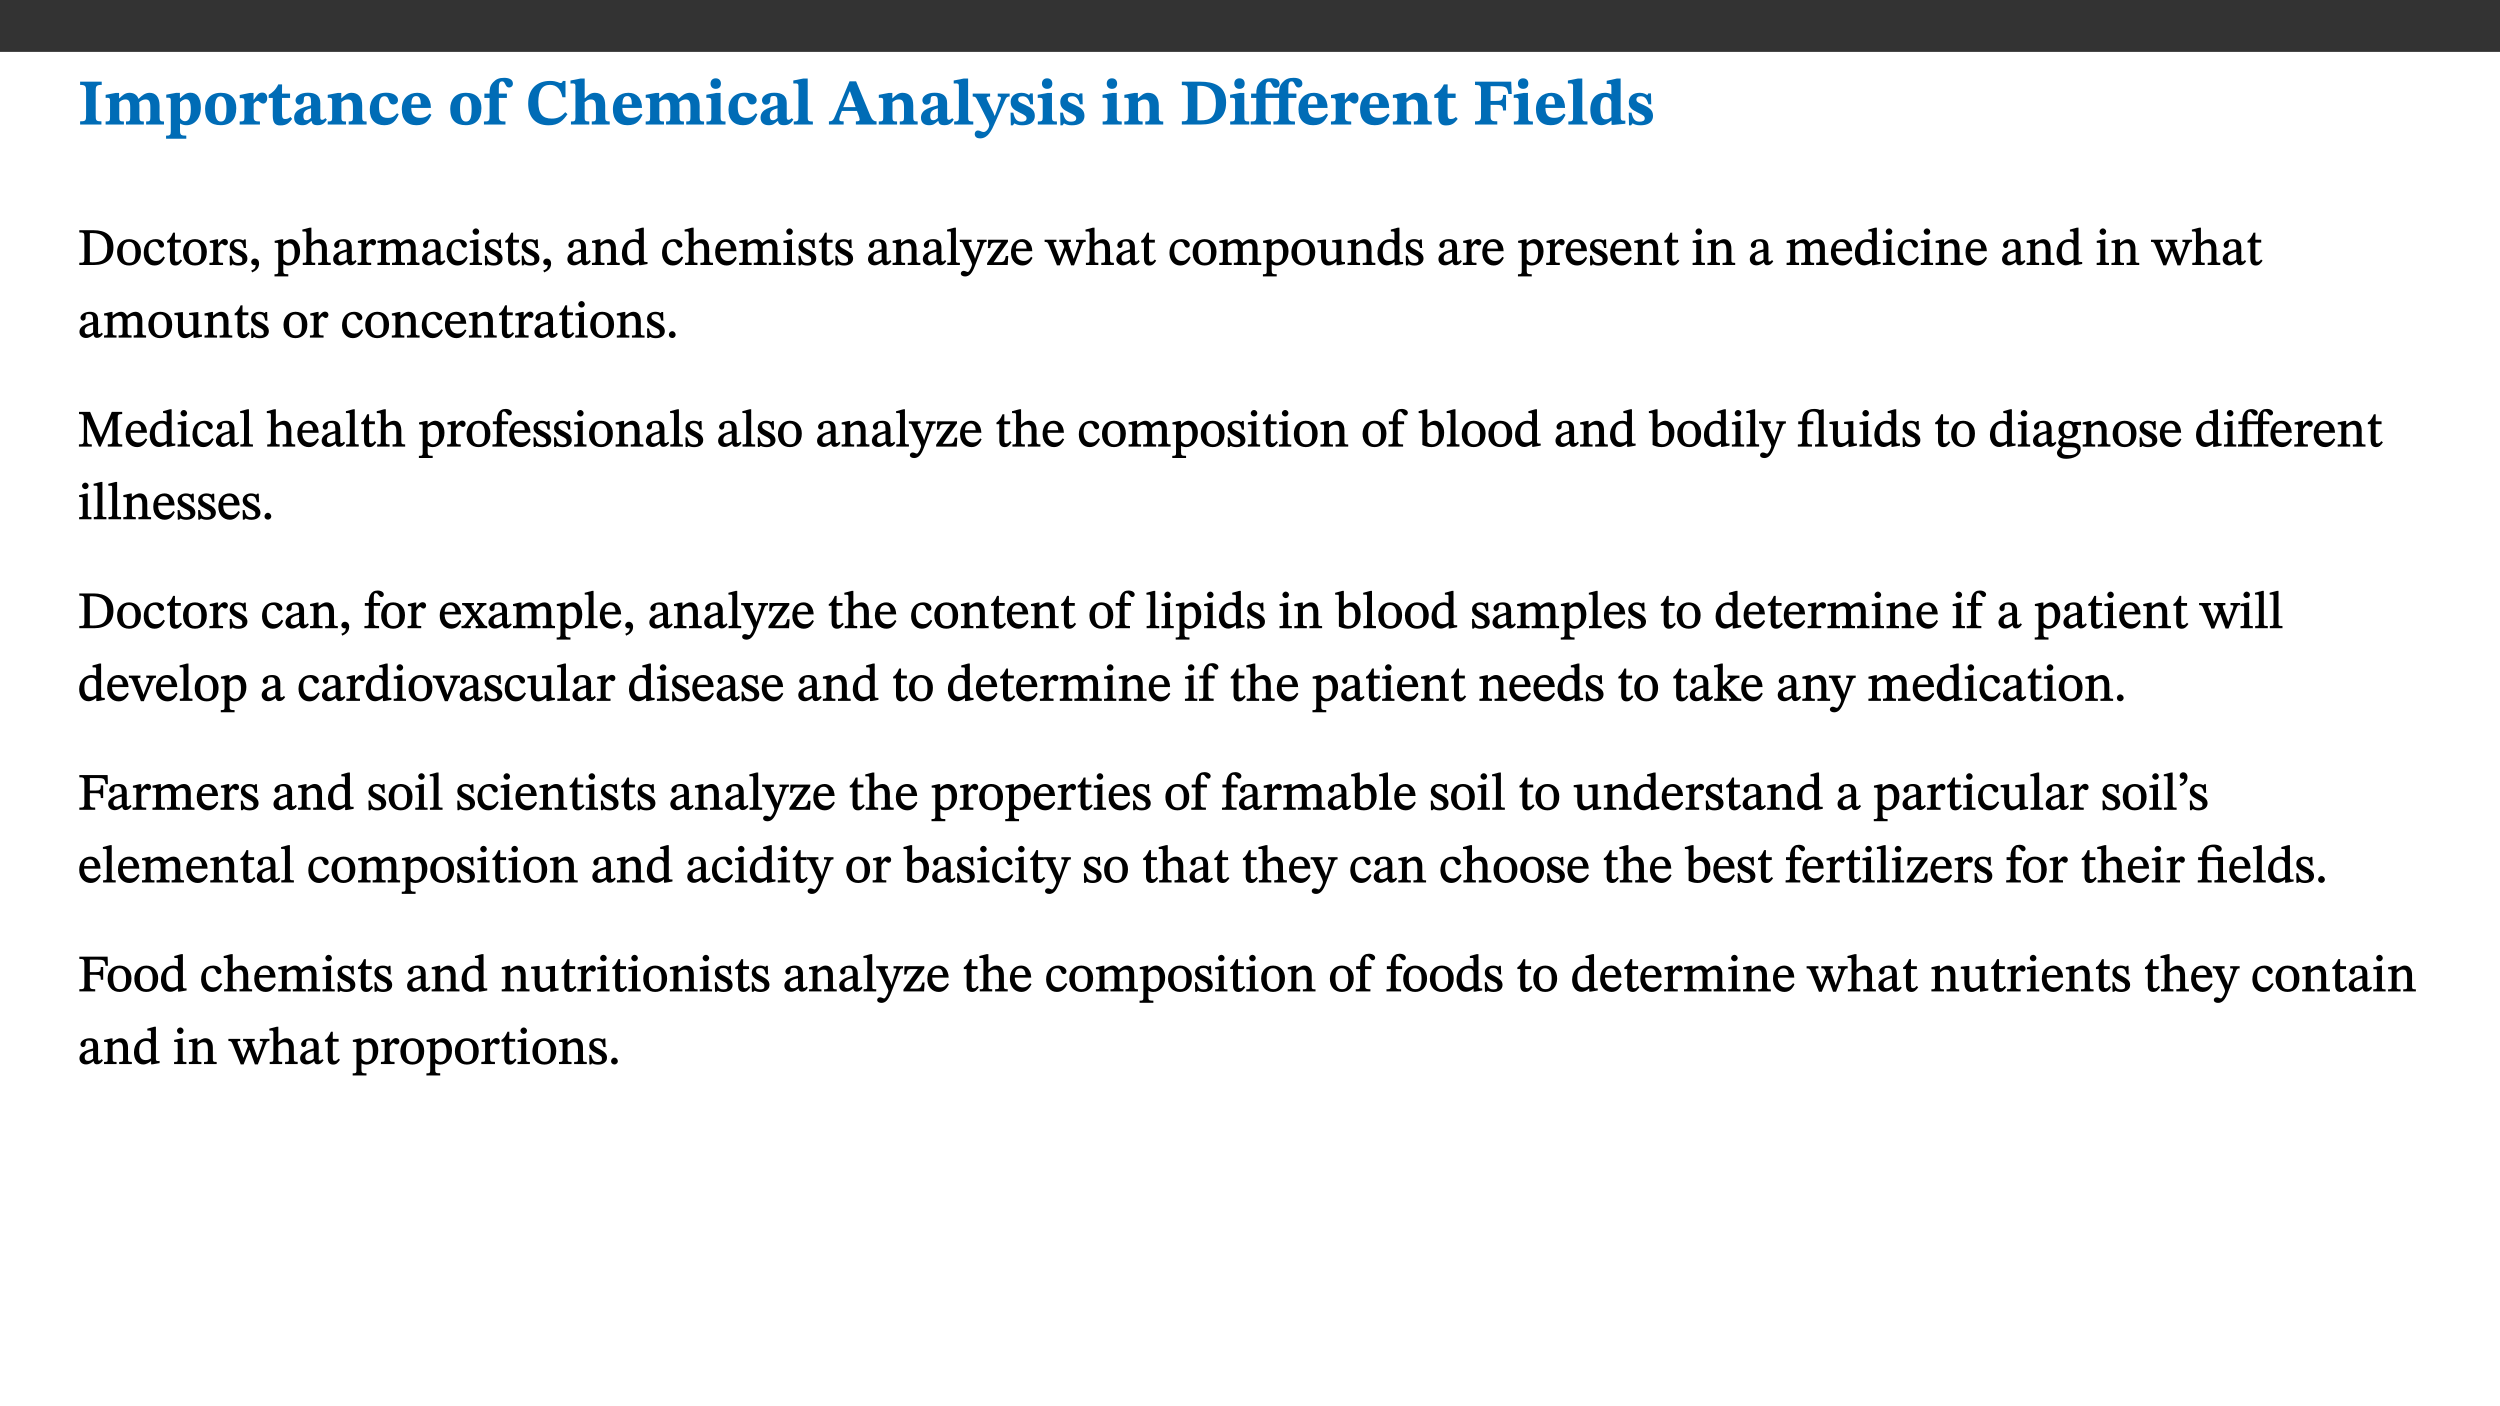 ﻿<?xml version="1.0" encoding="utf-8"?>
<svg xmlns="http://www.w3.org/2000/svg" xmlns:xlink="http://www.w3.org/1999/xlink" viewBox="0 0 960 540" version="1.1">
  <rect x="0" y="0" width="960" height="540" fill="#333333" stroke="none"/>
  <defs>
    <g>
      <symbol overflow="visible" id="glyph0-0">
        <path style="stroke:none;" d="M 7.938 -4.281 L 7.938 -4.688 C 7.938 -7.391 11.922 -9.312 11.922 -12.953 C 11.922 -15.531 9.766 -16.75 7.328 -16.75 C 4.828 -16.75 3.125 -15.234 3.125 -13.234 C 3.125 -12.062 3.594 -11.422 4.391 -11.422 C 4.984 -11.422 5.5 -11.828 5.5 -12.594 C 5.5 -13.531 4.984 -13.562 4.984 -14.375 C 4.984 -15.141 5.656 -15.641 7.109 -15.641 C 8.703 -15.641 9.688 -14.844 9.688 -12.891 C 9.688 -9.062 6.938 -8.156 6.938 -4.938 L 6.938 -4.219 L 7.938 -4.219 Z M 8.875 -1.266 C 8.875 -2.031 8.344 -2.828 7.484 -2.828 C 6.562 -2.828 6.016 -2.062 6.016 -1.266 C 6.016 -0.453 6.5 0.203 7.453 0.203 C 8.344 0.203 8.875 -0.469 8.875 -1.266 Z M 14.75 4.109 L 14.75 -19.625 L 0.25 -19.625 L 0.25 4.188 L 14.75 4.188 Z M 13.453 2.703 L 1.516 2.703 L 1.516 -18.188 L 13.453 -18.188 Z M 13.453 2.703 " />
      </symbol>
      <symbol overflow="visible" id="glyph0-1">
        <path style="stroke:none;" d="M 3.172 -3.641 C 3.172 -1.516 3.047 -1.234 0.875 -1.234 L 0.875 0 L 9.062 0 L 9.062 -1.234 C 6.969 -1.234 6.859 -1.531 6.859 -3.641 L 6.859 -12.734 C 6.859 -14.672 6.969 -15.219 9.172 -15.219 L 9.172 -16.453 L 0.875 -16.453 L 0.875 -15.219 C 3 -15.219 3.172 -14.688 3.172 -12.734 Z M 3.172 -3.641 " />
      </symbol>
      <symbol overflow="visible" id="glyph0-2">
        <path style="stroke:none;" d="M 13.609 -7.266 C 13.609 -7.734 13.578 -8.172 13.531 -8.547 C 14.172 -9.188 15.062 -9.641 15.984 -9.641 C 17.156 -9.641 17.797 -9.047 17.797 -6.719 L 17.797 -2.844 C 17.797 -1.469 17.641 -1.172 16.188 -1.172 L 16.188 0 L 23.047 0 L 23.047 -1.172 C 21.609 -1.172 21.344 -1.484 21.344 -2.844 L 21.344 -7.266 C 21.344 -10.531 19.844 -12.188 17.516 -12.188 C 15.859 -12.188 14.578 -11.156 13.375 -9.938 L 13.203 -9.938 C 12.688 -11.453 11.375 -12.188 9.781 -12.188 C 8.047 -12.188 7.016 -11.125 5.953 -10.094 L 5.797 -10.094 L 5.797 -12.125 L 4.453 -12.125 L 0.641 -11.406 L 0.641 -10.234 C 0.641 -10.234 0.891 -10.266 1.312 -10.266 C 2 -10.266 2.328 -10.141 2.328 -9.219 L 2.328 -2.844 C 2.328 -1.484 2.25 -1.172 0.625 -1.172 L 0.625 0 L 7.656 0 L 7.656 -1.172 C 6.016 -1.172 5.875 -1.484 5.875 -2.844 L 5.875 -8.578 C 6.547 -9.25 7.328 -9.641 8.234 -9.641 C 9.391 -9.641 10.062 -9.047 10.062 -6.719 L 10.062 -2.844 C 10.062 -1.469 9.938 -1.172 8.453 -1.172 L 8.453 0 L 15.312 0 L 15.312 -1.172 C 13.875 -1.172 13.609 -1.484 13.609 -2.844 Z M 13.609 -7.266 " />
      </symbol>
      <symbol overflow="visible" id="glyph0-3">
        <path style="stroke:none;" d="M 5.656 -12.172 L 4.234 -12.172 L 0.422 -11.469 L 0.422 -10.281 C 0.422 -10.281 0.891 -10.312 1.219 -10.312 C 2.031 -10.312 2.156 -10.062 2.156 -9.062 L 2.156 2.609 C 2.156 3.984 1.906 4.281 0.344 4.281 L 0.344 5.453 L 8.109 5.453 L 8.109 4.266 C 6.172 4.266 5.703 4.047 5.703 2.422 L 5.703 -0.375 L 5.797 -0.375 C 6.547 0.094 7.281 0.266 8.234 0.266 C 11.219 0.266 13.703 -2.328 13.703 -6.547 C 13.703 -10.438 12.094 -12.219 9.719 -12.219 C 8.078 -12.219 7.062 -11.406 5.797 -10.141 L 5.656 -10.141 Z M 5.703 -8.531 C 6.219 -9.047 6.984 -9.719 7.984 -9.719 C 9.188 -9.719 9.844 -8.703 9.844 -5.844 C 9.844 -2.375 8.891 -1.281 7.609 -1.281 C 6.609 -1.281 6.047 -1.984 5.703 -2.5 Z M 5.703 -8.531 " />
      </symbol>
      <symbol overflow="visible" id="glyph0-4">
        <path style="stroke:none;" d="M 6.859 -12.188 C 2.703 -12.188 0.797 -9.484 0.797 -6.016 C 0.797 -1.703 2.906 0.25 6.797 0.25 C 10.688 0.25 12.781 -2.062 12.781 -6.297 C 12.781 -9.859 10.828 -12.188 6.859 -12.188 Z M 6.672 -10.828 C 8.297 -10.828 9.016 -9.188 9.016 -6.094 C 9.016 -2.672 8.5 -1.141 6.859 -1.141 C 5.25 -1.141 4.562 -2.719 4.562 -6.266 C 4.562 -9.094 5.078 -10.828 6.672 -10.828 Z M 6.672 -10.828 " />
      </symbol>
      <symbol overflow="visible" id="glyph0-5">
        <path style="stroke:none;" d="M 5.828 -12.125 L 4.406 -12.125 L 0.516 -11.344 L 0.516 -10.141 C 0.516 -10.141 0.797 -10.156 1.281 -10.156 C 2.156 -10.156 2.328 -9.734 2.328 -8.844 L 2.328 -2.781 C 2.328 -1.391 2.109 -1.172 0.5 -1.172 L 0.5 0 L 8.281 0 L 8.281 -1.172 C 6.516 -1.172 5.875 -1.344 5.875 -2.953 L 5.875 -8 C 6.438 -8.656 6.969 -9.094 7.516 -9.094 C 7.906 -9.094 8.469 -8.047 9.562 -8.047 C 10.312 -8.047 11.078 -8.703 11.078 -10.141 C 11.078 -11.406 10.453 -12.266 9.172 -12.266 C 7.609 -12.266 7.234 -11.25 5.922 -9.547 L 5.828 -9.547 Z M 5.828 -12.125 " />
      </symbol>
      <symbol overflow="visible" id="glyph0-6">
        <path style="stroke:none;" d="M 8.844 -2.922 C 8.25 -2.422 7.828 -2.125 6.859 -2.125 C 5.922 -2.125 5.625 -2.5 5.625 -4.312 L 5.625 -10.203 L 8.719 -10.203 L 8.719 -11.891 L 5.625 -11.891 L 5.656 -15.406 L 4.188 -15.406 C 3.172 -13.234 1.906 -12.234 0.516 -11.406 L 0.516 -10.203 L 2.078 -10.203 L 2.078 -3.438 C 2.078 -0.594 3.047 0.344 4.984 0.344 C 7.578 0.344 8.453 -0.766 9.516 -2.156 Z M 8.844 -2.922 " />
      </symbol>
      <symbol overflow="visible" id="glyph0-7">
        <path style="stroke:none;" d="M 7.484 -1.391 C 7.703 -0.25 8.203 0.25 9.844 0.25 C 11.703 0.25 12.547 -0.562 13.406 -1.859 L 12.812 -2.453 C 12.438 -2.078 12.016 -1.812 11.625 -1.812 C 11.109 -1.812 10.859 -1.906 10.859 -2.906 L 10.859 -8.281 C 10.859 -11 9.141 -12.219 6.047 -12.219 C 3.172 -12.219 1.359 -10.828 1.359 -9.344 C 1.359 -8.234 2.156 -7.609 2.875 -7.609 C 3.734 -7.609 4.516 -8.125 4.516 -9.266 C 4.516 -10.688 4.781 -10.953 5.781 -10.953 C 6.969 -10.953 7.312 -10.578 7.312 -8.469 L 7.312 -7.391 C 4.953 -6.688 0.812 -6.078 0.812 -2.625 C 0.812 -0.625 2.125 0.266 3.938 0.266 C 5.656 0.266 6.188 -0.344 7.328 -1.312 L 7.484 -1.312 Z M 7.312 -2.547 C 6.594 -1.859 6.141 -1.656 5.5 -1.656 C 4.734 -1.656 4.359 -2.109 4.359 -3.328 C 4.359 -5.172 5.375 -5.656 7.312 -6.25 Z M 7.312 -2.547 " />
      </symbol>
      <symbol overflow="visible" id="glyph0-8">
        <path style="stroke:none;" d="M 13.859 -7.266 C 13.859 -10.531 12.344 -12.188 9.734 -12.188 C 8.25 -12.188 7.188 -11.297 5.953 -10.094 L 5.828 -10.094 L 5.828 -12.125 L 4.453 -12.125 L 0.641 -11.406 L 0.641 -10.234 C 0.641 -10.234 0.891 -10.266 1.312 -10.266 C 2 -10.266 2.328 -10.141 2.328 -9.219 L 2.328 -2.844 C 2.328 -1.484 2.25 -1.172 0.625 -1.172 L 0.625 0 L 7.656 0 L 7.656 -1.172 C 6.016 -1.172 5.891 -1.484 5.891 -2.844 L 5.891 -8.594 C 6.609 -9.188 7.281 -9.641 8.297 -9.641 C 9.609 -9.641 10.312 -9.047 10.312 -6.719 L 10.312 -2.844 C 10.312 -1.469 10.141 -1.172 8.672 -1.172 L 8.672 0 L 15.562 0 L 15.562 -1.172 C 14.125 -1.172 13.859 -1.484 13.859 -2.844 Z M 13.859 -7.266 " />
      </symbol>
      <symbol overflow="visible" id="glyph0-9">
        <path style="stroke:none;" d="M 11.219 -4.344 C 10.281 -3.141 9.344 -2.547 7.656 -2.547 C 5 -2.547 4.312 -4.016 4.312 -6.859 C 4.312 -9.484 4.906 -10.859 6.422 -10.859 C 8.672 -10.859 7.516 -7.703 9.812 -7.703 C 10.75 -7.703 11.594 -8.297 11.594 -9.391 C 11.594 -10.922 9.906 -12.219 7.062 -12.219 C 2.781 -12.219 0.766 -9.422 0.766 -5.672 C 0.766 -1.812 2.906 0.266 6.344 0.266 C 9.672 0.266 10.859 -1.688 11.875 -3.922 Z M 11.219 -4.344 " />
      </symbol>
      <symbol overflow="visible" id="glyph0-10">
        <path style="stroke:none;" d="M 11.469 -4.219 C 10.656 -3.203 9.672 -2.578 7.734 -2.578 C 5.625 -2.578 4.438 -3.547 4.438 -6.375 L 11.969 -6.375 C 11.922 -10.188 9.859 -12.188 6.734 -12.188 C 3.516 -12.188 0.797 -10.141 0.797 -5.875 C 0.797 -1.938 2.797 0.266 6.422 0.266 C 10.094 0.266 11.078 -1.703 12.172 -3.719 Z M 4.406 -7.609 C 4.516 -10.016 5 -10.922 6.391 -10.922 C 7.703 -10.922 8.078 -9.641 8.078 -7.703 L 4.406 -7.703 Z M 4.406 -7.609 " />
      </symbol>
      <symbol overflow="visible" id="glyph0-11">
        <path style="stroke:none;" d="M 0.328 -11.797 L 0.328 -10.203 L 2.328 -10.203 L 2.328 -3.391 C 2.328 -1.312 2 -1.172 0.156 -1.172 L 0.156 0 L 8.422 0 L 8.422 -1.172 C 6.297 -1.172 5.875 -1.406 5.875 -3.391 L 5.875 -10.203 L 8.969 -10.203 L 8.969 -11.891 L 5.875 -11.891 L 5.875 -13.953 C 5.875 -15.891 6.172 -16.547 7.141 -16.547 C 7.578 -16.547 7.859 -16.5 8.297 -15.594 C 8.75 -14.625 9.062 -14.219 9.844 -14.219 C 10.5 -14.219 11.281 -14.688 11.281 -15.719 C 11.281 -17.344 9.734 -17.938 7.906 -17.938 C 5.953 -17.938 4.812 -17.422 3.719 -16.25 C 2.453 -14.922 2.328 -13.734 2.328 -11.891 L 0.328 -11.891 Z M 0.328 -11.797 " />
      </symbol>
      <symbol overflow="visible" id="glyph0-12">
        <path style="stroke:none;" d="M 15.359 -4.734 C 13.922 -3.141 12.594 -2.281 10.156 -2.281 C 6.672 -2.281 5 -4.047 5 -8.672 C 5 -13.016 6.469 -15.234 9.469 -15.234 C 12 -15.234 13.578 -13.656 14.25 -10.484 L 15.438 -10.484 L 15.438 -16.75 L 14.391 -16.75 C 14.281 -16.281 14.125 -15.938 13.578 -15.938 C 12.844 -15.938 12.141 -16.75 9.516 -16.75 C 4.531 -16.75 1.109 -13.734 1.109 -8.031 C 1.109 -3.219 3.547 0.297 8.953 0.297 C 12.906 0.297 14.516 -1.594 16.203 -3.984 Z M 15.359 -4.734 " />
      </symbol>
      <symbol overflow="visible" id="glyph0-13">
        <path style="stroke:none;" d="M 5.828 -8.594 C 6.812 -9.422 7.391 -9.641 8.25 -9.641 C 10.094 -9.641 10.156 -8.078 10.156 -6.188 L 10.156 -2.781 C 10.156 -1.531 10.094 -1.172 8.547 -1.172 L 8.547 0 L 15.438 0 L 15.438 -1.172 C 13.984 -1.172 13.703 -1.516 13.703 -2.844 L 13.703 -7.391 C 13.703 -10.484 12.312 -12.188 9.766 -12.188 C 8.25 -12.188 7.281 -11.5 5.953 -10.109 L 5.828 -10.109 L 5.828 -17.672 L 4.281 -17.672 L 0.375 -16.906 L 0.375 -15.734 C 0.375 -15.734 0.688 -15.781 1.094 -15.781 C 1.766 -15.781 2.281 -15.734 2.281 -14.875 L 2.281 -2.656 C 2.281 -1.281 1.891 -1.172 0.547 -1.172 L 0.547 0 L 7.609 0 L 7.609 -1.172 C 5.922 -1.172 5.828 -1.562 5.828 -2.75 Z M 5.828 -8.594 " />
      </symbol>
      <symbol overflow="visible" id="glyph0-14">
        <path style="stroke:none;" d="M 7.781 -1.172 C 6.125 -1.172 5.875 -1.438 5.875 -2.875 L 5.875 -12.125 L 4.141 -12.125 L 0.422 -11.422 L 0.422 -10.234 C 0.422 -10.234 0.719 -10.266 1.062 -10.266 C 1.812 -10.266 2.328 -10.234 2.328 -9.125 L 2.328 -2.797 C 2.328 -1.391 2.062 -1.172 0.453 -1.172 L 0.453 0 L 7.781 0 Z M 4.016 -17.75 C 2.75 -17.75 2.031 -16.875 2.031 -15.719 C 2.031 -14.547 2.781 -13.703 4.016 -13.703 C 5.328 -13.703 6.016 -14.547 6.016 -15.734 C 6.016 -16.875 5.328 -17.75 4.016 -17.75 Z M 4.016 -17.75 " />
      </symbol>
      <symbol overflow="visible" id="glyph0-15">
        <path style="stroke:none;" d="M 7.812 -1.172 C 6.016 -1.172 5.828 -1.438 5.828 -2.844 L 5.828 -17.672 L 4.188 -17.672 L 0.297 -16.906 L 0.297 -15.766 C 0.297 -15.766 0.672 -15.781 1.062 -15.781 C 1.688 -15.781 2.281 -15.766 2.281 -14.812 L 2.281 -2.844 C 2.281 -1.484 2.109 -1.172 0.469 -1.172 L 0.469 0 L 7.812 0 Z M 7.812 -1.172 " />
      </symbol>
      <symbol overflow="visible" id="glyph0-16">
        <path style="stroke:none;" d="M 18.344 -0.078 L 18.344 -1.234 C 17.203 -1.234 16.547 -1.906 15.891 -3.5 L 10.484 -16.578 L 7.953 -16.578 L 2.547 -3.547 C 1.781 -1.594 1.312 -1.234 0.047 -1.234 L 0.047 0 L 5.703 0 L 5.703 -1.234 C 4.453 -1.234 4.016 -1.266 4.016 -2.062 C 4.016 -2.484 4.219 -3.078 4.359 -3.5 L 5.031 -5.234 L 10.797 -5.234 L 11.344 -3.812 C 11.625 -3.125 11.844 -2.297 11.844 -1.938 C 11.844 -1.188 11 -1.234 10.391 -1.234 L 10.391 0 L 18.344 0 Z M 10.328 -6.688 L 5.547 -6.688 L 7.984 -12.688 L 8.156 -12.688 L 10.281 -6.688 Z M 10.328 -6.688 " />
      </symbol>
      <symbol overflow="visible" id="glyph0-17">
        <path style="stroke:none;" d="M 13.672 -11.891 L 9.094 -11.891 L 9.094 -10.75 C 9.859 -10.75 10.328 -10.656 10.328 -10.234 C 10.328 -10.141 10.312 -9.969 10.266 -9.766 L 8.031 -3.438 L 7.828 -3.438 L 7.406 -4.609 L 5.172 -9.094 L 5.172 -9.172 C 5 -9.516 4.812 -9.844 4.812 -10.141 C 4.812 -10.609 5.109 -10.734 6.172 -10.734 L 6.172 -11.891 L -0.516 -11.891 L -0.516 -10.75 C 0.297 -10.75 0.719 -10.453 0.984 -9.906 L 4.531 -2.906 C 5 -1.984 5.828 -0.469 5.828 0.25 C 5.828 1.219 4.828 2.875 3.688 2.875 C 2.828 2.875 2.359 2.281 1.484 2.281 C 0.797 2.281 0.266 2.828 0.266 3.641 C 0.266 4.812 1.172 5.328 2.328 5.328 C 4.484 5.328 6.078 3.797 7.578 0.328 L 12 -9.547 C 12.391 -10.453 12.719 -10.75 13.672 -10.75 Z M 13.672 -11.891 " />
      </symbol>
      <symbol overflow="visible" id="glyph0-18">
        <path style="stroke:none;" d="M 0.891 -4.453 L 0.984 0.297 L 1.766 0.297 L 2.297 -0.391 L 2.484 -0.391 C 3.125 -0.078 3.797 0.297 5.328 0.297 C 7.875 0.297 10.203 -0.562 10.203 -3.375 C 10.203 -5.594 8.672 -6.5 6.547 -7.516 C 4.812 -8.344 3.812 -8.547 3.812 -9.609 C 3.812 -10.328 4.312 -10.859 5.484 -10.859 C 6.812 -10.859 7.75 -10.203 8.453 -7.75 L 9.516 -7.75 L 9.422 -11.969 L 8.422 -11.969 L 8.047 -11.344 L 7.906 -11.344 C 7.516 -11.594 6.609 -12.188 5.156 -12.188 C 2.484 -12.188 0.922 -10.797 0.922 -8.719 C 0.922 -6.547 2.109 -5.672 4.219 -4.656 C 6.547 -3.562 7.031 -3.172 7.031 -2.375 C 7.031 -1.438 6.219 -1.094 5.062 -1.094 C 3.266 -1.094 2.453 -2.125 1.953 -4.562 L 0.875 -4.562 Z M 0.891 -4.453 " />
      </symbol>
      <symbol overflow="visible" id="glyph0-19">
        <path style="stroke:none;" d="M 0.875 -16.359 L 0.875 -15.141 C 2.609 -15.141 3.172 -15.016 3.172 -13.188 L 3.172 -3.469 C 3.172 -1.438 2.906 -1.234 0.875 -1.234 L 0.875 0 L 8.109 0 C 13.484 0 17.875 -2.031 17.875 -8.5 C 17.875 -15.016 12.953 -16.453 8 -16.453 L 0.875 -16.453 Z M 6.844 -14.844 C 7.266 -14.875 7.516 -14.875 7.812 -14.875 C 12 -14.875 13.953 -12.547 13.953 -8.234 C 13.953 -2.719 11.703 -1.594 7.984 -1.594 C 7.625 -1.594 7.234 -1.594 6.844 -1.609 Z M 6.844 -14.844 " />
      </symbol>
      <symbol overflow="visible" id="glyph0-20">
        <path style="stroke:none;" d="M 0.328 -11.797 L 0.328 -10.203 L 2.328 -10.203 L 2.328 -3.297 C 2.328 -1.359 1.953 -1.172 0.156 -1.172 L 0.156 0 L 7.938 0 L 7.938 -1.172 C 6.375 -1.172 5.875 -1.359 5.875 -3.297 L 5.875 -10.203 L 11.078 -10.203 L 11.078 -3.391 C 11.078 -1.312 10.75 -1.172 8.891 -1.172 L 8.891 0 L 17.172 0 L 17.172 -1.172 C 15.047 -1.172 14.625 -1.406 14.625 -3.391 L 14.625 -10.203 L 17.719 -10.203 L 17.719 -11.891 L 14.625 -11.891 L 14.625 -13.953 C 14.625 -15.891 14.922 -16.547 15.891 -16.547 C 16.328 -16.547 16.609 -16.5 17.047 -15.594 C 17.5 -14.625 17.812 -14.219 18.578 -14.219 C 19.25 -14.219 20.016 -14.688 20.016 -15.719 C 20.016 -17.344 18.484 -17.938 16.656 -17.938 C 14.688 -17.938 13.562 -17.422 12.469 -16.25 C 11.203 -14.922 11.078 -13.734 11.078 -11.891 L 5.875 -11.891 L 5.875 -13.75 C 5.875 -15.828 6.219 -16.406 7.141 -16.406 C 7.578 -16.406 7.859 -16.359 8.297 -15.438 C 8.75 -14.469 9.062 -14.078 9.844 -14.078 C 10.5 -14.078 11.281 -14.547 11.281 -15.562 C 11.281 -17.203 9.859 -17.797 7.906 -17.797 C 5.953 -17.797 4.828 -17.25 3.719 -16.109 C 2.484 -14.75 2.328 -13.578 2.328 -11.891 L 0.328 -11.891 Z M 0.328 -11.797 " />
      </symbol>
      <symbol overflow="visible" id="glyph0-21">
        <path style="stroke:none;" d="M 14.969 -11.797 L 14.766 -16.453 L 0.875 -16.453 L 0.875 -15.188 C 2.75 -15.188 3.172 -14.969 3.172 -13.203 L 3.172 -3.297 C 3.172 -1.469 2.719 -1.234 0.875 -1.234 L 0.875 0 L 9.422 0 L 9.422 -1.234 C 7.438 -1.234 6.844 -1.438 6.844 -3.125 L 6.844 -7.562 L 8.75 -7.562 C 10.875 -7.562 11.625 -7.484 11.625 -5.406 L 12.781 -5.406 L 12.781 -11.375 L 11.625 -11.375 C 11.625 -9.266 10.875 -9.062 8.75 -9.062 L 6.844 -9.062 L 6.844 -14.719 L 9.781 -14.719 C 13.031 -14.719 13.266 -14.156 13.672 -11.719 L 14.969 -11.719 Z M 14.969 -11.797 " />
      </symbol>
      <symbol overflow="visible" id="glyph0-22">
        <path style="stroke:none;" d="M 14.25 -0.375 L 14.25 -1.484 L 13.734 -1.484 C 12.812 -1.484 12.438 -1.641 12.438 -2.906 L 12.438 -17.672 L 11.047 -17.672 L 7.094 -16.797 L 7.094 -15.594 C 7.094 -15.594 7.562 -15.594 7.812 -15.594 C 8.75 -15.594 8.891 -15.469 8.891 -14.375 L 8.891 -11.641 L 8.828 -11.641 C 8 -12.047 7.188 -12.188 6.422 -12.188 C 3.297 -12.188 0.797 -10.141 0.797 -5.578 C 0.797 -2.406 2.188 0.25 5.031 0.25 C 6.672 0.25 7.906 -0.672 8.797 -1.469 L 8.953 -1.469 L 8.953 0.125 L 9.812 0.125 L 14.25 -0.297 Z M 8.891 -2.844 C 8.078 -2.281 7.578 -1.984 6.609 -1.984 C 5.297 -1.984 4.641 -3.203 4.641 -6.312 C 4.641 -9.297 5.406 -10.562 6.672 -10.562 C 8.031 -10.562 8.672 -9.672 8.891 -8.766 Z M 8.891 -2.844 " />
      </symbol>
      <symbol overflow="visible" id="glyph1-0">
        <path style="stroke:none;" d="M 6.5 -3.5 L 6.5 -3.828 C 6.5 -6 9.703 -7.547 9.703 -10.484 C 9.703 -12.547 7.844 -13.594 5.891 -13.594 C 3.891 -13.594 2.375 -12.312 2.375 -10.703 C 2.375 -9.766 2.891 -9.188 3.531 -9.188 C 4 -9.188 4.547 -9.562 4.547 -10.188 C 4.547 -10.938 4.125 -10.953 4.125 -11.609 C 4.125 -12.234 4.547 -12.578 5.719 -12.578 C 7 -12.578 7.656 -12 7.656 -10.422 C 7.656 -7.344 5.438 -6.609 5.438 -4.031 L 5.438 -3.391 L 6.5 -3.391 Z M 7.25 -1.078 C 7.25 -1.688 6.719 -2.391 6.016 -2.391 C 5.281 -2.391 4.703 -1.719 4.703 -1.078 C 4.703 -0.422 5.219 0.156 6 0.156 C 6.719 0.156 7.25 -0.438 7.25 -1.078 Z M 11.969 3.25 L 11.969 -15.891 L 0.062 -15.891 L 0.062 3.359 L 11.969 3.359 Z M 10.812 2.047 L 1.328 2.047 L 1.328 -14.625 L 10.672 -14.625 L 10.672 2.047 Z M 10.812 2.047 " />
      </symbol>
      <symbol overflow="visible" id="glyph1-1">
        <path style="stroke:none;" d="M 0.562 -13.203 L 0.562 -12.484 C 2.188 -12.484 2.516 -12.391 2.516 -10.938 L 2.516 -2.594 C 2.516 -0.969 2.453 -0.859 0.562 -0.859 L 0.562 0 L 6.391 0 C 10.703 0 13.672 -2.156 13.672 -6.734 C 13.672 -11.594 10.312 -13.344 6.172 -13.344 L 0.562 -13.344 Z M 4.484 -12.234 C 4.859 -12.266 5.141 -12.266 5.453 -12.266 C 9.578 -12.266 11.312 -10.344 11.312 -6.547 C 11.312 -2.078 9.281 -1.016 5.656 -1.016 C 5.266 -1.016 4.875 -1.031 4.609 -1.078 L 4.609 -12.234 Z M 4.484 -12.234 " />
      </symbol>
      <symbol overflow="visible" id="glyph1-2">
        <path style="stroke:none;" d="M 5.141 -9.922 C 2.453 -9.922 0.531 -7.828 0.531 -4.938 C 0.531 -1.719 2.344 0.203 5.141 0.203 C 7.734 0.203 9.688 -1.672 9.688 -5.016 C 9.688 -7.969 7.875 -9.922 5.141 -9.922 Z M 5.062 -8.906 C 6.828 -8.906 7.594 -7.375 7.594 -4.922 C 7.594 -1.672 6.859 -0.859 5.219 -0.859 C 3.5 -0.844 2.656 -2.031 2.656 -5.203 C 2.656 -7.75 3.547 -8.906 5.062 -8.906 Z M 5.062 -8.906 " />
      </symbol>
      <symbol overflow="visible" id="glyph1-3">
        <path style="stroke:none;" d="M 8.031 -3.172 C 7.125 -2.016 6.547 -1.547 5.266 -1.547 C 3.203 -1.547 2.344 -3.125 2.344 -5.562 C 2.344 -7.844 3.203 -8.922 4.828 -8.922 C 6.531 -8.922 5.875 -6.656 7.344 -6.656 C 7.906 -6.656 8.312 -7.094 8.312 -7.672 C 8.312 -8.828 7.031 -9.922 5.156 -9.922 C 2.297 -9.922 0.516 -7.75 0.516 -4.625 C 0.516 -1.859 2.156 0.203 4.641 0.203 C 6.766 0.203 7.875 -1.172 8.672 -2.844 L 8.094 -3.266 Z M 8.031 -3.172 " />
      </symbol>
      <symbol overflow="visible" id="glyph1-4">
        <path style="stroke:none;" d="M 5.734 -2.016 C 5.234 -1.453 5.078 -1.234 4.438 -1.234 C 3.672 -1.234 3.609 -1.578 3.609 -2.984 L 3.609 -8.594 L 5.859 -8.594 L 5.859 -9.688 L 3.609 -9.688 L 3.625 -12.406 L 2.906 -12.406 C 2.125 -10.578 1.578 -9.844 0.594 -9.25 L 0.594 -8.594 L 1.688 -8.594 L 1.688 -2.438 C 1.688 -0.641 2.406 0.203 3.75 0.203 C 5.016 0.203 5.516 -0.438 6.391 -1.641 L 5.812 -2.109 Z M 5.734 -2.016 " />
      </symbol>
      <symbol overflow="visible" id="glyph1-5">
        <path style="stroke:none;" d="M 3.641 -9.859 L 3.172 -9.859 L 0.562 -9.25 L 0.562 -8.562 L 0.781 -8.484 C 0.781 -8.484 0.922 -8.484 1.312 -8.484 C 2.031 -8.484 1.891 -8.25 1.891 -7.531 L 1.891 -2.047 C 1.891 -0.938 1.891 -0.844 0.438 -0.844 L 0.438 0 L 5.672 0 L 5.672 -0.844 C 4.062 -0.844 3.812 -0.891 3.812 -2.156 L 3.812 -6.672 C 4.25 -7.406 4.797 -8.203 5.266 -8.203 C 5.5 -8.203 5.891 -7.531 6.547 -7.531 C 7 -7.531 7.547 -7.969 7.547 -8.719 C 7.547 -9.406 7.047 -9.984 6.281 -9.984 C 5.312 -9.984 4.625 -9.25 3.625 -7.812 L 3.766 -7.812 L 3.766 -9.859 Z M 3.641 -9.859 " />
      </symbol>
      <symbol overflow="visible" id="glyph1-6">
        <path style="stroke:none;" d="M 0.641 -3.391 L 0.703 0.156 L 1.297 0.156 L 1.719 -0.297 C 2.234 -0.078 2.828 0.219 3.984 0.219 C 5.781 0.219 7.453 -0.625 7.453 -2.484 C 7.453 -3.969 6.438 -4.797 4.625 -5.75 C 2.953 -6.609 2.328 -7.016 2.328 -7.797 C 2.328 -8.688 2.906 -8.984 3.828 -8.984 C 5.047 -8.984 5.641 -8.531 6.094 -6.516 L 6.891 -6.516 L 6.812 -9.828 L 6.219 -9.828 L 5.875 -9.406 L 5.938 -9.406 C 5.438 -9.641 4.844 -9.922 3.844 -9.922 C 2.125 -9.922 0.656 -8.906 0.656 -7.266 C 0.656 -5.797 1.516 -5.016 3.328 -4.109 L 3.422 -4.062 C 5.281 -3.141 5.516 -2.891 5.516 -1.953 C 5.516 -1.016 4.938 -0.781 3.938 -0.781 C 2.469 -0.781 1.828 -1.328 1.391 -3.531 L 0.641 -3.531 Z M 0.641 -3.391 " />
      </symbol>
      <symbol overflow="visible" id="glyph1-7">
        <path style="stroke:none;" d="M 1.469 2.828 C 2.266 2.469 4.062 1.672 4.062 -0.578 C 4.062 -1.672 3.406 -2.469 2.406 -2.469 C 1.609 -2.469 1.031 -1.797 1.031 -1.156 C 1.031 -0.578 1.5 0.047 2.266 0.047 C 2.484 0.047 2.672 0 2.75 -0.016 C 2.75 1.422 1.969 1.75 1.062 2.125 L 1.422 2.875 Z M 1.469 2.828 " />
      </symbol>
      <symbol overflow="visible" id="glyph1-8">
        <path style="stroke:none;" d="M 3.5 -9.859 L 3.016 -9.859 L 0.359 -9.281 L 0.359 -8.594 L 0.578 -8.5 C 0.578 -8.5 0.875 -8.5 1.141 -8.5 C 1.797 -8.5 1.75 -8.359 1.75 -7.609 L 1.75 2.25 C 1.75 3.359 1.688 3.562 0.297 3.562 L 0.297 4.375 L 5.594 4.375 L 5.594 3.547 C 3.922 3.547 3.672 3.422 3.672 2.125 L 3.672 -0.359 L 3.578 -0.359 C 4.109 0 4.875 0.203 5.641 0.203 C 8.031 0.203 10.125 -1.938 10.125 -5.312 C 10.125 -7.922 8.625 -9.922 6.656 -9.922 C 5.484 -9.922 4.422 -9.266 3.484 -8.188 L 3.625 -8.188 L 3.625 -9.859 Z M 3.625 -7.125 C 4 -7.625 4.781 -8.312 5.844 -8.312 C 7.312 -8.312 8.047 -7.266 8.047 -4.766 C 8.047 -1.984 7.125 -0.844 5.734 -0.844 C 4.625 -0.844 4 -1.688 3.672 -2.078 L 3.672 -7.172 Z M 3.625 -7.125 " />
      </symbol>
      <symbol overflow="visible" id="glyph1-9">
        <path style="stroke:none;" d="M 3.719 -7.188 C 4.703 -8.094 5.344 -8.391 6.109 -8.391 C 7.734 -8.391 7.812 -7.125 7.812 -5.5 L 7.812 -2.047 C 7.812 -1.094 7.875 -0.844 6.359 -0.844 L 6.359 0 L 11.203 0 L 11.203 -0.844 C 9.828 -0.844 9.719 -1.078 9.719 -2.125 L 9.719 -6.094 C 9.719 -7.734 9.219 -9.922 6.938 -9.922 C 5.875 -9.922 4.859 -9.422 3.641 -8.281 L 3.766 -8.281 L 3.766 -14.328 L 3.109 -14.328 L 0.297 -13.594 L 0.297 -12.922 L 0.516 -12.844 C 0.516 -12.844 0.703 -12.844 1.016 -12.844 C 1.547 -12.844 1.859 -12.875 1.859 -12.172 L 1.859 -1.969 C 1.859 -0.859 1.641 -0.844 0.453 -0.844 L 0.453 0 L 5.234 0 L 5.234 -0.844 C 3.75 -0.844 3.766 -1.016 3.766 -2.047 L 3.766 -7.219 Z M 3.719 -7.188 " />
      </symbol>
      <symbol overflow="visible" id="glyph1-10">
        <path style="stroke:none;" d="M 6 -1.359 C 6.109 -0.484 6.453 0.094 7.328 0.094 C 8.344 0.094 8.906 -0.359 9.641 -1.422 L 9.156 -1.906 C 8.812 -1.516 8.625 -1.359 8.25 -1.359 C 7.828 -1.359 7.766 -1.375 7.766 -2.188 L 7.766 -6.719 C 7.766 -8.781 6.828 -9.922 4.656 -9.922 C 2.484 -9.922 1.016 -8.703 1.016 -7.594 C 1.016 -6.938 1.594 -6.516 1.984 -6.516 C 2.547 -6.516 2.984 -6.938 2.984 -7.547 C 2.984 -8.75 3.062 -9.047 4.203 -9.047 C 5.406 -9.047 5.859 -8.5 5.859 -6.766 L 5.859 -6 C 4.281 -5.5 0.625 -4.844 0.625 -2.219 C 0.625 -0.938 1.594 0.141 3.125 0.141 C 4.406 0.141 5.203 -0.453 6.094 -1.234 L 6.016 -1.234 Z M 5.891 -2.047 C 5.219 -1.5 4.609 -1.219 3.938 -1.219 C 3.094 -1.219 2.625 -1.688 2.625 -2.688 C 2.625 -4.25 4.188 -4.656 5.859 -5.078 L 5.859 -2.016 Z M 5.891 -2.047 " />
      </symbol>
      <symbol overflow="visible" id="glyph1-11">
        <path style="stroke:none;" d="M 3.766 -7.156 C 4.344 -7.688 5.141 -8.391 6.172 -8.391 C 7.094 -8.391 7.625 -8.062 7.625 -6.375 L 7.625 -2.438 C 7.625 -1.031 7.656 -0.844 6.094 -0.844 L 6.094 0 L 11.078 0 L 11.078 -0.844 C 9.516 -0.844 9.547 -1.062 9.547 -2.438 L 9.547 -7.219 C 10.156 -7.75 10.891 -8.391 11.719 -8.391 C 12.656 -8.391 13.281 -8.062 13.281 -6.25 L 13.281 -2.438 C 13.281 -1.219 13.375 -0.844 11.875 -0.844 L 11.875 0 L 16.641 0 L 16.641 -0.844 C 15.141 -0.844 15.203 -1.172 15.203 -2.438 L 15.203 -6.5 C 15.203 -8.906 14.062 -9.922 12.516 -9.922 C 11.453 -9.922 10.344 -9.297 9.281 -8.266 L 9.344 -8.266 C 8.984 -9.078 8.188 -9.922 7.047 -9.922 C 5.703 -9.922 4.688 -9.141 3.641 -8.25 L 3.75 -8.25 L 3.75 -9.859 L 3.141 -9.859 L 0.516 -9.266 L 0.516 -8.562 L 0.734 -8.484 C 0.734 -8.484 0.891 -8.484 1.188 -8.484 C 1.75 -8.484 1.891 -8.422 1.891 -7.703 L 1.891 -2.125 C 1.891 -0.938 1.891 -0.844 0.5 -0.844 L 0.5 0 L 5.297 0 L 5.297 -0.844 C 3.938 -0.844 3.812 -0.938 3.812 -2.047 L 3.812 -7.172 Z M 3.766 -7.156 " />
      </symbol>
      <symbol overflow="visible" id="glyph1-12">
        <path style="stroke:none;" d="M 2.891 -14.062 C 2.188 -14.062 1.609 -13.406 1.609 -12.812 C 1.609 -12.188 2.219 -11.547 2.891 -11.547 C 3.578 -11.547 4.141 -12.188 4.141 -12.812 C 4.141 -13.406 3.578 -14.062 2.891 -14.062 Z M 5.125 -0.812 C 3.781 -0.812 3.812 -0.969 3.812 -2.125 L 3.812 -9.859 L 3.172 -9.859 L 0.516 -9.281 L 0.516 -8.594 L 0.734 -8.5 C 0.734 -8.5 0.875 -8.5 1.156 -8.5 C 1.734 -8.5 1.891 -8.547 1.891 -7.688 L 1.891 -2.125 C 1.891 -1 1.969 -0.812 0.5 -0.812 L 0.5 0 L 5.234 0 L 5.234 -0.812 Z M 5.125 -0.812 " />
      </symbol>
      <symbol overflow="visible" id="glyph1-13">
        <path style="stroke:none;" d="M 9.703 -6.234 C 9.703 -8.531 8.719 -9.922 6.906 -9.922 C 5.656 -9.922 4.688 -9.156 3.641 -8.25 L 3.75 -8.25 L 3.766 -9.859 L 3.188 -9.859 L 0.516 -9.266 L 0.516 -8.562 L 0.734 -8.484 C 0.734 -8.484 0.859 -8.484 1.188 -8.484 C 1.734 -8.484 1.891 -8.453 1.891 -7.734 L 1.891 -2.125 C 1.891 -1.016 1.969 -0.812 0.5 -0.812 L 0.5 0 L 5.312 0 L 5.312 -0.812 C 3.766 -0.812 3.812 -1.016 3.812 -2.125 L 3.812 -7.188 C 4.359 -7.703 5.016 -8.391 6.094 -8.391 C 7 -8.391 7.797 -8.125 7.797 -5.734 L 7.797 -2.125 C 7.797 -1.016 7.875 -0.812 6.312 -0.812 L 6.312 0 L 11.172 0 L 11.172 -0.812 C 9.719 -0.812 9.703 -1.016 9.703 -2.125 Z M 9.703 -6.234 " />
      </symbol>
      <symbol overflow="visible" id="glyph1-14">
        <path style="stroke:none;" d="M 10.359 -0.484 L 10.359 -1.156 L 9.828 -1.156 C 9.078 -1.156 8.938 -1.219 8.938 -2.25 L 8.938 -14.328 L 8.281 -14.328 L 5.641 -13.594 L 5.641 -12.922 L 5.859 -12.844 C 5.859 -12.844 6.109 -12.844 6.297 -12.844 C 7.078 -12.844 7.031 -12.797 7.031 -11.906 L 7.031 -9.547 C 6.641 -9.734 5.891 -9.922 5.234 -9.922 C 2.734 -9.922 0.516 -7.766 0.516 -4.484 C 0.516 -1.938 1.812 0.156 4.062 0.156 C 5.375 0.156 6.469 -0.641 7.188 -1.281 L 7.094 -1.281 L 7.094 0.094 L 7.688 0.094 L 10.359 -0.375 Z M 7.078 -2.234 C 6.375 -1.75 5.938 -1.531 5 -1.531 C 3.312 -1.531 2.516 -2.516 2.516 -5.266 C 2.516 -7.766 3.531 -8.859 5.203 -8.859 C 6.438 -8.859 6.875 -8.203 7.031 -7.391 L 7.031 -2.219 Z M 7.078 -2.234 " />
      </symbol>
      <symbol overflow="visible" id="glyph1-15">
        <path style="stroke:none;" d="M 8.172 -3.062 C 7.531 -2.234 7.016 -1.547 5.406 -1.547 C 3.812 -1.547 2.406 -2.672 2.406 -5.297 L 8.719 -5.297 C 8.609 -8.203 7.047 -9.922 4.875 -9.922 C 2.547 -9.922 0.531 -8.188 0.531 -4.859 C 0.531 -1.656 2.531 0.203 4.922 0.203 C 6.969 0.203 8.047 -1.172 8.812 -2.75 L 8.234 -3.172 Z M 2.391 -6.156 C 2.547 -8.016 3.234 -8.859 4.578 -8.859 C 6 -8.859 6.516 -7.625 6.547 -6.297 L 2.406 -6.297 Z M 2.391 -6.156 " />
      </symbol>
      <symbol overflow="visible" id="glyph1-16">
        <path style="stroke:none;" d="M 5.172 -0.844 C 3.75 -0.844 3.766 -0.969 3.766 -2.125 L 3.766 -14.328 L 3.141 -14.328 L 0.375 -13.594 L 0.375 -12.953 L 0.594 -12.875 C 0.594 -12.875 0.812 -12.875 1.156 -12.875 C 1.656 -12.875 1.859 -12.953 1.859 -12.125 L 1.859 -2.125 C 1.859 -1.016 1.906 -0.844 0.453 -0.844 L 0.453 0 L 5.297 0 L 5.297 -0.844 Z M 5.172 -0.844 " />
      </symbol>
      <symbol overflow="visible" id="glyph1-17">
        <path style="stroke:none;" d="M 9.828 -9.688 L 6.297 -9.688 L 6.297 -8.844 C 7.094 -8.844 7.406 -8.859 7.406 -8.469 C 7.406 -8.312 7.344 -8.125 7.312 -7.969 L 5.438 -2.266 L 5.5 -2.266 L 5.234 -3.172 L 3.281 -7.547 C 3.172 -7.828 3.016 -8.172 3.016 -8.406 C 3.016 -8.766 3.125 -8.828 4.141 -8.828 L 4.141 -9.688 L -0.375 -9.688 L -0.375 -8.844 C 0.484 -8.844 0.625 -8.703 0.812 -8.25 L 3.75 -1.859 C 3.984 -1.312 4.344 -0.484 4.344 -0.219 C 4.344 0.359 3.344 2.688 2.703 2.688 C 2.219 2.688 1.797 2.25 1.094 2.25 C 0.562 2.25 0.016 2.656 0.016 3.25 C 0.016 4 0.734 4.406 1.641 4.406 C 3.25 4.406 4.344 3.25 5.453 0.312 L 8.562 -7.844 C 8.844 -8.625 9.031 -8.844 9.938 -8.844 L 9.938 -9.688 Z M 9.828 -9.688 " />
      </symbol>
      <symbol overflow="visible" id="glyph1-18">
        <path style="stroke:none;" d="M 8.469 -3.453 L 7.688 -3.453 C 7.266 -1.453 7 -1.078 5.281 -1.078 L 2.906 -1.078 L 2.906 -0.953 L 8.5 -8.938 L 8.5 -9.688 L 0.891 -9.688 L 0.781 -6.5 L 1.656 -6.5 C 1.859 -7.953 2.047 -8.594 3.531 -8.594 L 6.078 -8.594 L 6.078 -8.688 L 0.484 -0.734 L 0.484 0 L 8.391 0 L 8.609 -3.453 Z M 8.469 -3.453 " />
      </symbol>
      <symbol overflow="visible" id="glyph1-19">
        <path style="stroke:none;" d="M 15.188 -9.688 L 11.594 -9.688 L 11.594 -8.844 C 12.469 -8.844 12.703 -8.844 12.703 -8.469 C 12.703 -8.125 12.609 -7.844 12.594 -7.75 L 11.016 -3.281 L 10.656 -2.266 L 10.719 -2.266 L 10.406 -3.281 L 8.781 -7.656 C 8.688 -7.953 8.609 -8.234 8.609 -8.469 C 8.609 -8.781 8.719 -8.844 9.609 -8.844 L 9.609 -9.688 L 5.172 -9.688 L 5.172 -8.844 C 6.203 -8.844 6.359 -8.812 6.828 -7.516 L 7.047 -6.906 L 5.625 -3.281 L 5.234 -2.266 L 5.281 -2.266 L 4.953 -3.281 L 3.234 -7.688 C 3.109 -7.984 3.016 -8.203 3.016 -8.469 C 3.016 -8.781 3.141 -8.844 4.062 -8.844 L 4.062 -9.688 L -0.484 -9.688 L -0.484 -8.844 C 0.531 -8.844 0.703 -8.75 1.219 -7.516 L 4.25 0.125 L 5.344 0.125 L 7.672 -5.672 L 7.562 -5.672 L 9.688 0.125 L 10.812 0.125 L 13.828 -7.656 C 14.219 -8.688 14.406 -8.844 15.297 -8.844 L 15.297 -9.688 Z M 15.188 -9.688 " />
      </symbol>
      <symbol overflow="visible" id="glyph1-20">
        <path style="stroke:none;" d="M 10.75 -1.156 L 10.562 -1.156 C 9.609 -1.156 9.484 -1.156 9.484 -2.328 L 9.484 -9.781 L 8.891 -9.781 L 5.953 -9.484 L 5.953 -8.672 C 7.375 -8.672 7.562 -8.688 7.562 -7.625 L 7.562 -2.453 C 6.812 -1.797 6.281 -1.328 5.266 -1.328 C 4.219 -1.328 3.578 -1.797 3.578 -3.828 L 3.578 -9.781 L 3.031 -9.781 L 0.312 -9.469 L 0.312 -8.672 C 1.531 -8.641 1.672 -8.688 1.672 -7.609 L 1.672 -3.562 C 1.672 -0.859 2.766 0.203 4.422 0.203 C 5.703 0.203 6.719 -0.438 7.734 -1.438 L 7.656 -1.438 L 7.656 0.094 L 8.234 0.094 L 10.875 -0.375 L 10.875 -1.156 Z M 10.75 -1.156 " />
      </symbol>
      <symbol overflow="visible" id="glyph1-21">
        <path style="stroke:none;" d="M 3.75 -1.094 C 3.75 -1.75 3.203 -2.469 2.453 -2.469 C 1.719 -2.469 1.141 -1.766 1.141 -1.109 C 1.141 -0.438 1.656 0.156 2.438 0.156 C 3.203 0.156 3.75 -0.484 3.75 -1.094 Z M 3.75 -1.094 " />
      </symbol>
      <symbol overflow="visible" id="glyph1-22">
        <path style="stroke:none;" d="M 17.047 -0.125 L 17.047 -0.859 C 15.5 -0.859 15.297 -1.031 15.297 -2.484 L 15.297 -10.797 C 15.297 -12.266 15.5 -12.484 17.031 -12.484 L 17.031 -13.344 L 13.031 -13.344 L 8.844 -3.328 L 8.938 -3.328 L 4.719 -13.344 L 0.453 -13.344 L 0.453 -12.484 C 2.172 -12.484 2.312 -12.266 2.312 -10.781 L 2.312 -3.031 C 2.312 -0.969 2.172 -0.859 0.422 -0.859 L 0.422 0 L 5.359 0 L 5.359 -0.859 C 3.719 -0.859 3.547 -0.969 3.547 -3.031 L 3.547 -10.938 L 3.422 -10.938 L 8.125 0 L 8.75 0 L 13.391 -10.953 L 13.266 -10.953 L 13.266 -2.484 C 13.266 -1.031 13.172 -0.859 11.5 -0.859 L 11.5 0 L 17.047 0 Z M 17.047 -0.125 " />
      </symbol>
      <symbol overflow="visible" id="glyph1-23">
        <path style="stroke:none;" d="M 0.375 -9.547 L 0.375 -8.594 L 1.891 -8.594 L 1.891 -2.484 C 1.891 -0.938 1.812 -0.844 0.219 -0.844 L 0.219 0 L 5.844 0 L 5.844 -0.844 C 4.062 -0.844 3.812 -0.938 3.812 -2.484 L 3.812 -8.594 L 6.234 -8.594 L 6.234 -9.688 L 3.812 -9.688 L 3.812 -11.312 C 3.812 -12.984 3.906 -13.469 4.641 -13.469 C 5.641 -13.469 5.734 -11.953 6.734 -11.953 C 7.188 -11.953 7.672 -12.344 7.672 -12.922 C 7.672 -13.828 6.609 -14.469 5.312 -14.469 C 3.922 -14.469 3.109 -13.891 2.562 -12.969 C 2.047 -12.047 1.891 -11.062 1.891 -9.688 L 0.375 -9.688 Z M 0.375 -9.547 " />
      </symbol>
      <symbol overflow="visible" id="glyph1-24">
        <path style="stroke:none;" d="M 3.25 -14.328 L 2.734 -14.328 L 0.016 -13.594 L 0.016 -12.922 L 0.234 -12.844 C 0.234 -12.844 0.391 -12.844 0.719 -12.844 C 1.469 -12.844 1.453 -12.812 1.453 -11.906 L 1.453 -0.656 C 1.969 -0.375 3.234 0.203 4.922 0.203 C 7.688 0.203 9.828 -1.797 9.828 -5.359 C 9.828 -7.953 8.344 -9.922 6.375 -9.922 C 5.047 -9.922 3.906 -9.031 3.234 -8.234 L 3.359 -8.234 L 3.359 -14.328 Z M 3.328 -7.125 C 3.688 -7.609 4.484 -8.312 5.5 -8.312 C 7.391 -8.312 7.75 -6.641 7.75 -4.719 C 7.75 -2.516 7.172 -0.875 5.281 -0.875 C 4.219 -0.875 3.703 -1.312 3.359 -1.734 L 3.359 -7.172 Z M 3.328 -7.125 " />
      </symbol>
      <symbol overflow="visible" id="glyph1-25">
        <path style="stroke:none;" d="M 11.547 -0.844 C 10.141 -0.844 10.156 -0.969 10.156 -2.125 L 10.156 -14.328 L 9.625 -14.328 L 8.75 -14.031 C 8.203 -14.281 7.453 -14.469 6.5 -14.469 C 4.906 -14.469 3.5 -13.922 2.734 -12.953 C 2.094 -12.078 1.891 -11.062 1.891 -9.688 L 0.375 -9.688 L 0.375 -8.594 L 1.891 -8.594 L 1.891 -2.484 C 1.891 -0.938 1.812 -0.844 0.219 -0.844 L 0.219 0 L 5.641 0 L 5.641 -0.844 C 4.062 -0.844 3.812 -0.938 3.812 -2.484 L 3.812 -8.594 L 6.172 -8.594 L 6.172 -9.688 L 3.812 -9.688 L 3.812 -10.672 C 3.812 -12.906 4.797 -13.469 6.109 -13.469 C 7.531 -13.469 7.953 -12.922 8.234 -12.031 L 8.234 -2.125 C 8.234 -1.016 8.281 -0.844 6.828 -0.844 L 6.828 0 L 11.672 0 L 11.672 -0.844 Z M 11.547 -0.844 " />
      </symbol>
      <symbol overflow="visible" id="glyph1-26">
        <path style="stroke:none;" d="M 2.453 -3.891 C 1.516 -3.172 0.781 -2.234 0.781 -1.516 C 0.781 -0.953 1.25 -0.344 1.891 -0.016 L 1.891 -0.062 C 0.859 0.938 0.281 1.719 0.281 2.375 C 0.281 3.469 1.188 4.688 3.812 4.688 C 6.312 4.688 9.391 3.641 9.391 0.969 C 9.391 -1.312 7.344 -1.531 4.844 -1.531 C 3.016 -1.531 2.609 -1.594 2.609 -2.188 C 2.609 -2.531 2.891 -3.172 3.047 -3.391 C 3.531 -3.234 4.078 -3.109 4.719 -3.109 C 6.812 -3.109 8.359 -4.406 8.359 -6.25 C 8.359 -7.25 7.891 -8.016 7.656 -8.344 L 7.656 -8.266 L 9.516 -8.203 L 9.516 -9.578 L 6.828 -9.422 L 6.906 -9.203 C 6.906 -9.203 5.938 -9.922 4.625 -9.922 C 2.516 -9.922 0.875 -8.531 0.875 -6.531 C 0.875 -5.234 1.5 -4.297 2.406 -3.766 L 2.406 -3.859 Z M 4.484 -8.938 C 5.75 -8.938 6.328 -7.984 6.328 -6.375 C 6.328 -4.484 5.734 -4.062 4.734 -4.062 C 3.453 -4.062 2.891 -4.906 2.891 -6.609 C 2.891 -8.281 3.453 -8.938 4.484 -8.938 Z M 2.531 0.203 C 2.812 0.203 3.188 0.219 4.781 0.234 C 6.109 0.266 8.109 0.094 8.109 1.531 C 8.109 2.391 7.312 3.281 4.953 3.281 C 2.922 3.281 2.094 2.844 2.094 1.688 C 2.094 1.281 2.188 0.891 2.594 0.203 Z M 2.531 0.203 " />
      </symbol>
      <symbol overflow="visible" id="glyph1-27">
        <path style="stroke:none;" d="M 0.375 -9.547 L 0.375 -8.594 L 1.891 -8.594 L 1.891 -2.484 C 1.891 -0.938 1.812 -0.844 0.219 -0.844 L 0.219 0 L 5.656 0 L 5.656 -0.844 C 4.078 -0.844 3.828 -0.938 3.828 -2.484 L 3.828 -8.594 L 7.906 -8.594 L 7.906 -2.484 C 7.906 -0.938 7.828 -0.844 6.234 -0.844 L 6.234 0 L 11.859 0 L 11.859 -0.844 C 10.078 -0.844 9.828 -0.938 9.828 -2.484 L 9.828 -8.594 L 12.25 -8.594 L 12.25 -9.688 L 9.828 -9.688 L 9.828 -11.312 C 9.828 -12.984 9.922 -13.469 10.656 -13.469 C 11.656 -13.469 11.75 -11.953 12.75 -11.953 C 13.203 -11.953 13.688 -12.344 13.688 -12.922 C 13.688 -13.828 12.625 -14.469 11.328 -14.469 C 9.938 -14.469 9.125 -13.891 8.594 -12.969 C 8.062 -12.047 7.906 -11.062 7.906 -9.688 L 3.828 -9.688 L 3.828 -11.234 C 3.828 -12.906 4 -13.375 4.734 -13.375 C 5.141 -13.375 5.219 -13.25 5.625 -12.703 C 6.016 -12.172 6.328 -11.859 6.859 -11.859 C 7.297 -11.859 7.797 -12.25 7.797 -12.844 C 7.797 -13.719 6.719 -14.391 5.422 -14.391 C 4 -14.391 3.125 -13.766 2.594 -12.844 C 2.078 -11.938 1.891 -11.062 1.891 -9.688 L 0.375 -9.688 Z M 0.375 -9.547 " />
      </symbol>
      <symbol overflow="visible" id="glyph1-28">
        <path style="stroke:none;" d="M 9.719 -0.125 L 9.719 -0.844 C 8.859 -0.844 8.641 -1.156 8.094 -1.953 L 5.719 -5.312 L 7.75 -7.953 C 8.203 -8.531 8.594 -8.844 9.391 -8.844 L 9.391 -9.688 L 5.844 -9.688 L 5.844 -8.859 C 6.609 -8.859 6.656 -8.812 6.656 -8.5 C 6.656 -8.188 6.516 -7.984 5.969 -7.25 L 5.062 -5.938 L 5.125 -5.938 L 4.656 -6.766 C 3.984 -7.891 3.672 -8.203 3.672 -8.531 C 3.672 -8.828 3.859 -8.859 4.625 -8.859 L 4.625 -9.688 L 0.078 -9.688 L 0.078 -8.844 C 1.031 -8.844 1.172 -8.688 1.875 -7.688 L 3.859 -4.828 L 1.547 -1.797 C 0.891 -1.016 0.641 -0.844 -0.172 -0.844 L -0.172 0 L 3.406 0 L 3.406 -0.844 C 2.625 -0.844 2.516 -0.781 2.516 -1 C 2.516 -1.156 2.75 -1.438 2.953 -1.75 L 4.562 -4.062 L 4.5 -4.062 L 4.875 -3.406 L 6.141 -1.469 C 6.234 -1.312 6.234 -1.281 6.234 -1.141 C 6.234 -0.797 6.141 -0.844 5.297 -0.844 L 5.297 0 L 9.719 0 Z M 9.719 -0.125 " />
      </symbol>
      <symbol overflow="visible" id="glyph1-29">
        <path style="stroke:none;" d="M 9.922 -9.688 L 6.297 -9.688 L 6.297 -8.844 C 7.156 -8.844 7.438 -8.859 7.438 -8.422 C 7.438 -8.109 7.312 -7.875 7.297 -7.766 L 5.578 -3.266 L 5.203 -2.188 L 5.266 -2.188 L 4.922 -3.25 L 3.234 -7.688 C 3.109 -7.969 3.031 -8.203 3.031 -8.469 C 3.031 -8.781 3.172 -8.844 4.062 -8.844 L 4.062 -9.688 L -0.391 -9.688 L -0.391 -8.844 C 0.594 -8.844 0.703 -8.75 1.219 -7.516 L 4.219 0.125 L 5.359 0.125 L 8.547 -7.656 C 8.938 -8.688 9.141 -8.844 10.047 -8.844 L 10.047 -9.688 Z M 9.922 -9.688 " />
      </symbol>
      <symbol overflow="visible" id="glyph1-30">
        <path style="stroke:none;" d="M 10.859 -0.125 L 10.859 -0.844 C 9.906 -0.844 9.656 -0.859 8.703 -1.953 L 5.297 -5.797 L 6.203 -6.531 C 8.453 -8.5 8.719 -8.828 10.141 -8.828 L 10.141 -9.688 L 5.578 -9.688 L 5.578 -8.828 C 6.469 -8.828 6.547 -8.844 6.547 -8.594 C 6.547 -8.266 6.312 -8.125 6.234 -8.047 L 3.703 -5.531 L 3.766 -5.531 L 3.766 -14.328 L 3.109 -14.328 L 0.375 -13.594 L 0.375 -12.953 L 0.594 -12.875 C 0.594 -12.875 0.922 -12.875 1.188 -12.875 C 1.859 -12.875 1.859 -12.812 1.859 -11.969 L 1.859 -2.016 C 1.859 -0.922 1.797 -0.844 0.453 -0.844 L 0.453 0 L 5.234 0 L 5.234 -0.844 C 3.859 -0.844 3.766 -0.922 3.766 -1.938 L 3.766 -4.844 L 3.703 -4.844 L 6.797 -1.328 C 6.891 -1.234 6.969 -1.109 6.969 -0.938 C 6.969 -0.75 6.906 -0.844 6.203 -0.844 L 6.203 0 L 10.859 0 Z M 10.859 -0.125 " />
      </symbol>
      <symbol overflow="visible" id="glyph1-31">
        <path style="stroke:none;" d="M 11.547 -9.938 L 11.438 -13.344 L 0.578 -13.344 L 0.578 -12.484 C 2.156 -12.484 2.516 -12.328 2.516 -10.953 L 2.516 -2.438 C 2.516 -0.953 2.328 -0.859 0.578 -0.859 L 0.578 0 L 6.672 0 L 6.672 -0.859 C 5 -0.859 4.609 -0.953 4.609 -2.312 L 4.609 -6.375 L 6.828 -6.375 C 8.547 -6.375 8.812 -6.234 8.812 -4.5 L 9.734 -4.5 L 9.734 -9.391 L 8.812 -9.391 C 8.812 -7.625 8.547 -7.406 6.828 -7.406 L 4.609 -7.406 L 4.609 -12.188 L 7.656 -12.188 C 10.266 -12.188 10.297 -11.828 10.672 -9.828 L 11.578 -9.828 Z M 11.547 -9.938 " />
      </symbol>
      <symbol overflow="visible" id="glyph1-32">
        <path style="stroke:none;" d="M 1.25 -9.141 C 2.094 -9.516 3.828 -10.281 3.828 -12.516 C 3.828 -13.594 3.188 -14.406 2.188 -14.406 C 1.391 -14.406 0.812 -13.719 0.812 -13.062 C 0.812 -12.484 1.281 -11.875 2.047 -11.875 C 2.266 -11.875 2.438 -11.891 2.531 -11.938 C 2.531 -10.578 1.75 -10.219 0.844 -9.844 L 1.188 -9.109 Z M 1.25 -9.141 " />
      </symbol>
      <symbol overflow="visible" id="glyph1-33">
        <path style="stroke:none;" d="M 11.328 -0.844 C 9.906 -0.844 9.922 -1 9.922 -2.125 L 9.922 -9.859 L 9.281 -9.859 L 7.156 -9.688 L 3.844 -9.688 L 3.844 -10.75 C 3.844 -12.953 4.516 -13.562 5.891 -13.562 C 6.578 -13.562 6.891 -13.5 7.109 -12.922 C 7.375 -12.328 7.766 -11.75 8.359 -11.75 C 8.969 -11.75 9.438 -12.234 9.438 -12.797 C 9.438 -13.906 8.125 -14.547 6.391 -14.547 C 4.484 -14.547 3.203 -13.781 2.672 -12.922 C 2.109 -12.031 1.891 -11.078 1.891 -9.688 L 0.375 -9.688 L 0.375 -8.594 L 1.891 -8.594 L 1.891 -2.484 C 1.891 -0.938 1.812 -0.812 0.219 -0.812 L 0.219 0 L 5.562 0 L 5.562 -0.812 C 4.047 -0.812 3.844 -0.953 3.844 -2.484 L 3.844 -8.594 L 7.594 -8.594 C 7.969 -8.484 8.016 -8.312 8.016 -7.656 L 8.016 -2.125 C 8.016 -1.078 8.062 -0.844 6.609 -0.844 L 6.609 0 L 11.453 0 L 11.453 -0.844 Z M 11.328 -0.844 " />
      </symbol>
    </g>
  </defs>
  <g id="surface11">
    <path style=" stroke:none;fill-rule:nonzero;fill:rgb(100%,100%,100%);fill-opacity:1;" d="M 0 559.926 L 960 559.926 L 960 19.926 L 0 19.926 Z M 0 559.926 " />
    <g style="fill:rgb(0%,42.354%,71.373%);fill-opacity:1;">
      <use xlink:href="#glyph0-1" x="29.888" y="47.821" />
      <use xlink:href="#glyph0-2" x="39.927" y="47.821" />
      <use xlink:href="#glyph0-3" x="63.425" y="47.821" />
      <use xlink:href="#glyph0-4" x="77.95" y="47.821" />
      <use xlink:href="#glyph0-5" x="91.533" y="47.821" />
      <use xlink:href="#glyph0-6" x="102.663" y="47.821" />
      <use xlink:href="#glyph0-7" x="112.131" y="47.821" />
      <use xlink:href="#glyph0-8" x="125.219" y="47.821" />
      <use xlink:href="#glyph0-9" x="141.231" y="47.821" />
      <use xlink:href="#glyph0-10" x="153.501" y="47.821" />
    </g>
    <g style="fill:rgb(0%,42.354%,71.373%);fill-opacity:1;">
      <use xlink:href="#glyph0-4" x="172.091" y="47.821" />
      <use xlink:href="#glyph0-11" x="185.675" y="47.821" />
    </g>
    <g style="fill:rgb(0%,42.354%,71.373%);fill-opacity:1;">
      <use xlink:href="#glyph0-12" x="201.712" y="47.821" />
      <use xlink:href="#glyph0-13" x="218.691" y="47.821" />
      <use xlink:href="#glyph0-10" x="234.555" y="47.821" />
      <use xlink:href="#glyph0-2" x="247.32" y="47.821" />
      <use xlink:href="#glyph0-14" x="270.818" y="47.821" />
      <use xlink:href="#glyph0-9" x="278.973" y="47.821" />
      <use xlink:href="#glyph0-7" x="291.243" y="47.821" />
      <use xlink:href="#glyph0-15" x="304.33" y="47.821" />
    </g>
    <g style="fill:rgb(0%,42.354%,71.373%);fill-opacity:1;">
      <use xlink:href="#glyph0-16" x="318.261" y="47.821" />
      <use xlink:href="#glyph0-8" x="336.826" y="47.821" />
      <use xlink:href="#glyph0-7" x="352.838" y="47.821" />
      <use xlink:href="#glyph0-15" x="365.926" y="47.821" />
      <use xlink:href="#glyph0-17" x="374.031" y="47.821" />
      <use xlink:href="#glyph0-18" x="387.169" y="47.821" />
      <use xlink:href="#glyph0-14" x="398.075" y="47.821" />
      <use xlink:href="#glyph0-18" x="406.23" y="47.821" />
    </g>
    <g style="fill:rgb(0%,42.354%,71.373%);fill-opacity:1;">
      <use xlink:href="#glyph0-14" x="422.961" y="47.821" />
      <use xlink:href="#glyph0-8" x="431.116" y="47.821" />
    </g>
    <g style="fill:rgb(0%,42.354%,71.373%);fill-opacity:1;">
      <use xlink:href="#glyph0-19" x="452.953" y="47.821" />
      <use xlink:href="#glyph0-14" x="471.94" y="47.821" />
      <use xlink:href="#glyph0-20" x="480.095" y="47.821" />
      <use xlink:href="#glyph0-10" x="497.818" y="47.821" />
      <use xlink:href="#glyph0-5" x="510.583" y="47.821" />
    </g>
    <g style="fill:rgb(0%,42.354%,71.373%);fill-opacity:1;">
      <use xlink:href="#glyph0-10" x="521.465" y="47.821" />
      <use xlink:href="#glyph0-8" x="534.23" y="47.821" />
      <use xlink:href="#glyph0-6" x="550.243" y="47.821" />
    </g>
    <g style="fill:rgb(0%,42.354%,71.373%);fill-opacity:1;">
      <use xlink:href="#glyph0-21" x="565.536" y="47.821" />
      <use xlink:href="#glyph0-14" x="580.855" y="47.821" />
      <use xlink:href="#glyph0-10" x="589.009" y="47.821" />
      <use xlink:href="#glyph0-15" x="601.775" y="47.821" />
      <use xlink:href="#glyph0-22" x="609.88" y="47.821" />
      <use xlink:href="#glyph0-18" x="624.554" y="47.821" />
    </g>
    <g style="fill:rgb(0%,0%,0%);fill-opacity:1;">
      <use xlink:href="#glyph1-1" x="29.888" y="101.753" />
      <use xlink:href="#glyph1-2" x="44.433" y="101.753" />
      <use xlink:href="#glyph1-3" x="54.675" y="101.753" />
      <use xlink:href="#glyph1-4" x="63.562" y="101.753" />
    </g>
    <g style="fill:rgb(0%,0%,0%);fill-opacity:1;">
      <use xlink:href="#glyph1-2" x="69.739" y="101.753" />
      <use xlink:href="#glyph1-5" x="79.98" y="101.753" />
      <use xlink:href="#glyph1-6" x="87.552" y="101.753" />
      <use xlink:href="#glyph1-7" x="95.422" y="101.753" />
    </g>
    <g style="fill:rgb(0%,0%,0%);fill-opacity:1;">
      <use xlink:href="#glyph1-8" x="105.106" y="101.753" />
      <use xlink:href="#glyph1-9" x="115.806" y="101.753" />
      <use xlink:href="#glyph1-10" x="127.303" y="101.753" />
      <use xlink:href="#glyph1-5" x="136.867" y="101.753" />
      <use xlink:href="#glyph1-11" x="144.438" y="101.753" />
      <use xlink:href="#glyph1-10" x="161.415" y="101.753" />
      <use xlink:href="#glyph1-3" x="170.979" y="101.753" />
      <use xlink:href="#glyph1-12" x="179.866" y="101.753" />
      <use xlink:href="#glyph1-6" x="185.544" y="101.753" />
      <use xlink:href="#glyph1-4" x="193.415" y="101.753" />
      <use xlink:href="#glyph1-6" x="199.691" y="101.753" />
      <use xlink:href="#glyph1-7" x="207.562" y="101.753" />
    </g>
    <g style="fill:rgb(0%,0%,0%);fill-opacity:1;">
      <use xlink:href="#glyph1-10" x="217.245" y="101.753" />
      <use xlink:href="#glyph1-13" x="226.81" y="101.753" />
      <use xlink:href="#glyph1-14" x="238.287" y="101.753" />
    </g>
    <g style="fill:rgb(0%,0%,0%);fill-opacity:1;">
      <use xlink:href="#glyph1-3" x="253.709" y="101.753" />
      <use xlink:href="#glyph1-9" x="262.595" y="101.753" />
      <use xlink:href="#glyph1-15" x="274.092" y="101.753" />
      <use xlink:href="#glyph1-11" x="283.338" y="101.753" />
      <use xlink:href="#glyph1-12" x="300.314" y="101.753" />
      <use xlink:href="#glyph1-6" x="305.993" y="101.753" />
      <use xlink:href="#glyph1-4" x="313.863" y="101.753" />
      <use xlink:href="#glyph1-6" x="320.14" y="101.753" />
    </g>
    <g style="fill:rgb(0%,0%,0%);fill-opacity:1;">
      <use xlink:href="#glyph1-10" x="332.692" y="101.753" />
      <use xlink:href="#glyph1-13" x="342.257" y="101.753" />
      <use xlink:href="#glyph1-10" x="353.734" y="101.753" />
      <use xlink:href="#glyph1-16" x="363.298" y="101.753" />
      <use xlink:href="#glyph1-17" x="368.937" y="101.753" />
      <use xlink:href="#glyph1-18" x="378.56" y="101.753" />
      <use xlink:href="#glyph1-15" x="387.686" y="101.753" />
    </g>
    <g style="fill:rgb(0%,0%,0%);fill-opacity:1;">
      <use xlink:href="#glyph1-19" x="401.614" y="101.753" />
      <use xlink:href="#glyph1-9" x="416.538" y="101.753" />
      <use xlink:href="#glyph1-10" x="428.035" y="101.753" />
      <use xlink:href="#glyph1-4" x="437.599" y="101.753" />
    </g>
    <g style="fill:rgb(0%,0%,0%);fill-opacity:1;">
      <use xlink:href="#glyph1-3" x="448.558" y="101.753" />
      <use xlink:href="#glyph1-2" x="457.445" y="101.753" />
      <use xlink:href="#glyph1-11" x="467.686" y="101.753" />
      <use xlink:href="#glyph1-8" x="484.663" y="101.753" />
      <use xlink:href="#glyph1-2" x="495.362" y="101.753" />
      <use xlink:href="#glyph1-20" x="505.604" y="101.753" />
      <use xlink:href="#glyph1-13" x="516.961" y="101.753" />
      <use xlink:href="#glyph1-14" x="528.438" y="101.753" />
      <use xlink:href="#glyph1-6" x="539.178" y="101.753" />
    </g>
    <g style="fill:rgb(0%,0%,0%);fill-opacity:1;">
      <use xlink:href="#glyph1-10" x="551.731" y="101.753" />
      <use xlink:href="#glyph1-5" x="561.295" y="101.753" />
    </g>
    <g style="fill:rgb(0%,0%,0%);fill-opacity:1;">
      <use xlink:href="#glyph1-15" x="568.668" y="101.753" />
    </g>
    <g style="fill:rgb(0%,0%,0%);fill-opacity:1;">
      <use xlink:href="#glyph1-8" x="582.595" y="101.753" />
      <use xlink:href="#glyph1-5" x="593.295" y="101.753" />
    </g>
    <g style="fill:rgb(0%,0%,0%);fill-opacity:1;">
      <use xlink:href="#glyph1-15" x="600.668" y="101.753" />
      <use xlink:href="#glyph1-6" x="609.913" y="101.753" />
      <use xlink:href="#glyph1-15" x="617.783" y="101.753" />
      <use xlink:href="#glyph1-13" x="627.029" y="101.753" />
      <use xlink:href="#glyph1-4" x="638.506" y="101.753" />
    </g>
    <g style="fill:rgb(0%,0%,0%);fill-opacity:1;">
      <use xlink:href="#glyph1-12" x="649.465" y="101.753" />
      <use xlink:href="#glyph1-13" x="655.143" y="101.753" />
    </g>
    <g style="fill:rgb(0%,0%,0%);fill-opacity:1;">
      <use xlink:href="#glyph1-10" x="671.303" y="101.753" />
    </g>
    <g style="fill:rgb(0%,0%,0%);fill-opacity:1;">
      <use xlink:href="#glyph1-11" x="685.549" y="101.753" />
      <use xlink:href="#glyph1-15" x="702.526" y="101.753" />
      <use xlink:href="#glyph1-14" x="711.771" y="101.753" />
      <use xlink:href="#glyph1-12" x="722.511" y="101.753" />
      <use xlink:href="#glyph1-3" x="728.189" y="101.753" />
      <use xlink:href="#glyph1-12" x="737.076" y="101.753" />
      <use xlink:href="#glyph1-13" x="742.755" y="101.753" />
      <use xlink:href="#glyph1-15" x="754.232" y="101.753" />
    </g>
    <g style="fill:rgb(0%,0%,0%);fill-opacity:1;">
      <use xlink:href="#glyph1-10" x="768.159" y="101.753" />
      <use xlink:href="#glyph1-13" x="777.724" y="101.753" />
      <use xlink:href="#glyph1-14" x="789.201" y="101.753" />
    </g>
    <g style="fill:rgb(0%,0%,0%);fill-opacity:1;">
      <use xlink:href="#glyph1-12" x="804.623" y="101.753" />
      <use xlink:href="#glyph1-13" x="810.301" y="101.753" />
    </g>
    <g style="fill:rgb(0%,0%,0%);fill-opacity:1;">
      <use xlink:href="#glyph1-19" x="826.461" y="101.753" />
      <use xlink:href="#glyph1-9" x="841.385" y="101.753" />
      <use xlink:href="#glyph1-10" x="852.882" y="101.753" />
      <use xlink:href="#glyph1-4" x="862.446" y="101.753" />
    </g>
    <g style="fill:rgb(0%,0%,0%);fill-opacity:1;">
      <use xlink:href="#glyph1-10" x="29.888" y="129.648" />
      <use xlink:href="#glyph1-11" x="39.452" y="129.648" />
      <use xlink:href="#glyph1-2" x="56.428" y="129.648" />
      <use xlink:href="#glyph1-20" x="66.67" y="129.648" />
      <use xlink:href="#glyph1-13" x="78.027" y="129.648" />
      <use xlink:href="#glyph1-4" x="89.504" y="129.648" />
      <use xlink:href="#glyph1-6" x="95.781" y="129.648" />
    </g>
    <g style="fill:rgb(0%,0%,0%);fill-opacity:1;">
      <use xlink:href="#glyph1-2" x="108.334" y="129.648" />
      <use xlink:href="#glyph1-5" x="118.575" y="129.648" />
    </g>
    <g style="fill:rgb(0%,0%,0%);fill-opacity:1;">
      <use xlink:href="#glyph1-3" x="130.829" y="129.648" />
      <use xlink:href="#glyph1-2" x="139.716" y="129.648" />
      <use xlink:href="#glyph1-13" x="149.958" y="129.648" />
      <use xlink:href="#glyph1-3" x="161.435" y="129.648" />
      <use xlink:href="#glyph1-15" x="170.321" y="129.648" />
      <use xlink:href="#glyph1-13" x="179.567" y="129.648" />
      <use xlink:href="#glyph1-4" x="191.044" y="129.648" />
      <use xlink:href="#glyph1-5" x="197.32" y="129.648" />
    </g>
    <g style="fill:rgb(0%,0%,0%);fill-opacity:1;">
      <use xlink:href="#glyph1-10" x="204.593" y="129.648" />
      <use xlink:href="#glyph1-4" x="214.157" y="129.648" />
      <use xlink:href="#glyph1-12" x="220.433" y="129.648" />
      <use xlink:href="#glyph1-2" x="226.112" y="129.648" />
      <use xlink:href="#glyph1-13" x="236.354" y="129.648" />
      <use xlink:href="#glyph1-6" x="247.831" y="129.648" />
      <use xlink:href="#glyph1-21" x="255.701" y="129.648" />
    </g>
    <g style="fill:rgb(0%,0%,0%);fill-opacity:1;">
      <use xlink:href="#glyph1-22" x="29.888" y="171.491" />
      <use xlink:href="#glyph1-15" x="47.721" y="171.491" />
      <use xlink:href="#glyph1-14" x="56.966" y="171.491" />
      <use xlink:href="#glyph1-12" x="67.706" y="171.491" />
      <use xlink:href="#glyph1-3" x="73.385" y="171.491" />
      <use xlink:href="#glyph1-10" x="82.272" y="171.491" />
      <use xlink:href="#glyph1-16" x="91.836" y="171.491" />
    </g>
    <g style="fill:rgb(0%,0%,0%);fill-opacity:1;">
      <use xlink:href="#glyph1-9" x="102.157" y="171.491" />
      <use xlink:href="#glyph1-15" x="113.654" y="171.491" />
      <use xlink:href="#glyph1-10" x="122.899" y="171.491" />
      <use xlink:href="#glyph1-16" x="132.463" y="171.491" />
      <use xlink:href="#glyph1-4" x="138.102" y="171.491" />
      <use xlink:href="#glyph1-9" x="144.379" y="171.491" />
    </g>
    <g style="fill:rgb(0%,0%,0%);fill-opacity:1;">
      <use xlink:href="#glyph1-8" x="160.558" y="171.491" />
      <use xlink:href="#glyph1-5" x="171.258" y="171.491" />
    </g>
    <g style="fill:rgb(0%,0%,0%);fill-opacity:1;">
      <use xlink:href="#glyph1-2" x="178.63" y="171.491" />
      <use xlink:href="#glyph1-23" x="188.872" y="171.491" />
      <use xlink:href="#glyph1-15" x="194.989" y="171.491" />
      <use xlink:href="#glyph1-6" x="204.234" y="171.491" />
      <use xlink:href="#glyph1-6" x="212.105" y="171.491" />
      <use xlink:href="#glyph1-12" x="219.975" y="171.491" />
      <use xlink:href="#glyph1-2" x="225.654" y="171.491" />
      <use xlink:href="#glyph1-13" x="235.895" y="171.491" />
      <use xlink:href="#glyph1-10" x="247.372" y="171.491" />
      <use xlink:href="#glyph1-16" x="256.937" y="171.491" />
      <use xlink:href="#glyph1-6" x="262.575" y="171.491" />
    </g>
    <g style="fill:rgb(0%,0%,0%);fill-opacity:1;">
      <use xlink:href="#glyph1-10" x="275.128" y="171.491" />
      <use xlink:href="#glyph1-16" x="284.692" y="171.491" />
      <use xlink:href="#glyph1-6" x="290.331" y="171.491" />
      <use xlink:href="#glyph1-2" x="298.202" y="171.491" />
    </g>
    <g style="fill:rgb(0%,0%,0%);fill-opacity:1;">
      <use xlink:href="#glyph1-10" x="313.126" y="171.491" />
      <use xlink:href="#glyph1-13" x="322.69" y="171.491" />
      <use xlink:href="#glyph1-10" x="334.167" y="171.491" />
      <use xlink:href="#glyph1-16" x="343.731" y="171.491" />
      <use xlink:href="#glyph1-17" x="349.37" y="171.491" />
      <use xlink:href="#glyph1-18" x="358.994" y="171.491" />
      <use xlink:href="#glyph1-15" x="368.12" y="171.491" />
    </g>
    <g style="fill:rgb(0%,0%,0%);fill-opacity:1;">
      <use xlink:href="#glyph1-4" x="382.047" y="171.491" />
      <use xlink:href="#glyph1-9" x="388.324" y="171.491" />
      <use xlink:href="#glyph1-15" x="399.821" y="171.491" />
    </g>
    <g style="fill:rgb(0%,0%,0%);fill-opacity:1;">
      <use xlink:href="#glyph1-3" x="413.749" y="171.491" />
      <use xlink:href="#glyph1-2" x="422.635" y="171.491" />
      <use xlink:href="#glyph1-11" x="432.877" y="171.491" />
      <use xlink:href="#glyph1-8" x="449.853" y="171.491" />
      <use xlink:href="#glyph1-2" x="460.553" y="171.491" />
      <use xlink:href="#glyph1-6" x="470.795" y="171.491" />
      <use xlink:href="#glyph1-12" x="478.665" y="171.491" />
      <use xlink:href="#glyph1-4" x="484.344" y="171.491" />
      <use xlink:href="#glyph1-12" x="490.62" y="171.491" />
      <use xlink:href="#glyph1-2" x="496.299" y="171.491" />
      <use xlink:href="#glyph1-13" x="506.541" y="171.491" />
    </g>
    <g style="fill:rgb(0%,0%,0%);fill-opacity:1;">
      <use xlink:href="#glyph1-2" x="522.7" y="171.491" />
      <use xlink:href="#glyph1-23" x="532.942" y="171.491" />
    </g>
    <g style="fill:rgb(0%,0%,0%);fill-opacity:1;">
      <use xlink:href="#glyph1-24" x="544.737" y="171.491" />
      <use xlink:href="#glyph1-16" x="555.138" y="171.491" />
      <use xlink:href="#glyph1-2" x="560.777" y="171.491" />
      <use xlink:href="#glyph1-2" x="571.019" y="171.491" />
      <use xlink:href="#glyph1-14" x="581.26" y="171.491" />
    </g>
    <g style="fill:rgb(0%,0%,0%);fill-opacity:1;">
      <use xlink:href="#glyph1-10" x="596.683" y="171.491" />
      <use xlink:href="#glyph1-13" x="606.247" y="171.491" />
      <use xlink:href="#glyph1-14" x="617.724" y="171.491" />
    </g>
    <g style="fill:rgb(0%,0%,0%);fill-opacity:1;">
      <use xlink:href="#glyph1-24" x="633.146" y="171.491" />
      <use xlink:href="#glyph1-2" x="643.547" y="171.491" />
      <use xlink:href="#glyph1-14" x="653.788" y="171.491" />
      <use xlink:href="#glyph1-12" x="664.528" y="171.491" />
      <use xlink:href="#glyph1-16" x="670.207" y="171.491" />
      <use xlink:href="#glyph1-17" x="675.846" y="171.491" />
    </g>
    <g style="fill:rgb(0%,0%,0%);fill-opacity:1;">
      <use xlink:href="#glyph1-25" x="690.152" y="171.491" />
      <use xlink:href="#glyph1-20" x="702.187" y="171.491" />
      <use xlink:href="#glyph1-12" x="713.544" y="171.491" />
      <use xlink:href="#glyph1-14" x="719.223" y="171.491" />
      <use xlink:href="#glyph1-6" x="729.963" y="171.491" />
    </g>
    <g style="fill:rgb(0%,0%,0%);fill-opacity:1;">
      <use xlink:href="#glyph1-4" x="742.516" y="171.491" />
    </g>
    <g style="fill:rgb(0%,0%,0%);fill-opacity:1;">
      <use xlink:href="#glyph1-2" x="748.692" y="171.491" />
    </g>
    <g style="fill:rgb(0%,0%,0%);fill-opacity:1;">
      <use xlink:href="#glyph1-14" x="763.617" y="171.491" />
      <use xlink:href="#glyph1-12" x="774.356" y="171.491" />
      <use xlink:href="#glyph1-10" x="780.035" y="171.491" />
      <use xlink:href="#glyph1-26" x="789.599" y="171.491" />
      <use xlink:href="#glyph1-13" x="799.243" y="171.491" />
      <use xlink:href="#glyph1-2" x="810.72" y="171.491" />
      <use xlink:href="#glyph1-6" x="820.961" y="171.491" />
      <use xlink:href="#glyph1-15" x="828.832" y="171.491" />
    </g>
    <g style="fill:rgb(0%,0%,0%);fill-opacity:1;">
      <use xlink:href="#glyph1-14" x="842.76" y="171.491" />
      <use xlink:href="#glyph1-12" x="853.499" y="171.491" />
      <use xlink:href="#glyph1-27" x="859.178" y="171.491" />
      <use xlink:href="#glyph1-15" x="871.313" y="171.491" />
      <use xlink:href="#glyph1-5" x="880.558" y="171.491" />
    </g>
    <g style="fill:rgb(0%,0%,0%);fill-opacity:1;">
      <use xlink:href="#glyph1-15" x="887.93" y="171.491" />
      <use xlink:href="#glyph1-13" x="897.176" y="171.491" />
      <use xlink:href="#glyph1-4" x="908.653" y="171.491" />
    </g>
    <g style="fill:rgb(0%,0%,0%);fill-opacity:1;">
      <use xlink:href="#glyph1-12" x="29.888" y="199.386" />
      <use xlink:href="#glyph1-16" x="35.567" y="199.386" />
      <use xlink:href="#glyph1-16" x="41.206" y="199.386" />
      <use xlink:href="#glyph1-13" x="46.844" y="199.386" />
      <use xlink:href="#glyph1-15" x="58.321" y="199.386" />
      <use xlink:href="#glyph1-6" x="67.567" y="199.386" />
      <use xlink:href="#glyph1-6" x="75.437" y="199.386" />
      <use xlink:href="#glyph1-15" x="83.308" y="199.386" />
      <use xlink:href="#glyph1-6" x="92.553" y="199.386" />
      <use xlink:href="#glyph1-21" x="100.423" y="199.386" />
    </g>
    <g style="fill:rgb(0%,0%,0%);fill-opacity:1;">
      <use xlink:href="#glyph1-1" x="29.888" y="241.23" />
      <use xlink:href="#glyph1-2" x="44.433" y="241.23" />
      <use xlink:href="#glyph1-3" x="54.675" y="241.23" />
      <use xlink:href="#glyph1-4" x="63.562" y="241.23" />
    </g>
    <g style="fill:rgb(0%,0%,0%);fill-opacity:1;">
      <use xlink:href="#glyph1-2" x="69.739" y="241.23" />
      <use xlink:href="#glyph1-5" x="79.98" y="241.23" />
      <use xlink:href="#glyph1-6" x="87.552" y="241.23" />
    </g>
    <g style="fill:rgb(0%,0%,0%);fill-opacity:1;">
      <use xlink:href="#glyph1-3" x="100.105" y="241.23" />
      <use xlink:href="#glyph1-10" x="108.991" y="241.23" />
      <use xlink:href="#glyph1-13" x="118.555" y="241.23" />
      <use xlink:href="#glyph1-7" x="130.032" y="241.23" />
    </g>
    <g style="fill:rgb(0%,0%,0%);fill-opacity:1;">
      <use xlink:href="#glyph1-23" x="139.716" y="241.23" />
      <use xlink:href="#glyph1-2" x="145.833" y="241.23" />
      <use xlink:href="#glyph1-5" x="156.075" y="241.23" />
    </g>
    <g style="fill:rgb(0%,0%,0%);fill-opacity:1;">
      <use xlink:href="#glyph1-15" x="168.329" y="241.23" />
    </g>
    <g style="fill:rgb(0%,0%,0%);fill-opacity:1;">
      <use xlink:href="#glyph1-28" x="177.375" y="241.23" />
      <use xlink:href="#glyph1-10" x="186.919" y="241.23" />
      <use xlink:href="#glyph1-11" x="196.483" y="241.23" />
      <use xlink:href="#glyph1-8" x="213.46" y="241.23" />
      <use xlink:href="#glyph1-16" x="224.159" y="241.23" />
      <use xlink:href="#glyph1-15" x="229.798" y="241.23" />
      <use xlink:href="#glyph1-7" x="239.044" y="241.23" />
    </g>
    <g style="fill:rgb(0%,0%,0%);fill-opacity:1;">
      <use xlink:href="#glyph1-10" x="248.727" y="241.23" />
      <use xlink:href="#glyph1-13" x="258.291" y="241.23" />
      <use xlink:href="#glyph1-10" x="269.768" y="241.23" />
      <use xlink:href="#glyph1-16" x="279.333" y="241.23" />
      <use xlink:href="#glyph1-17" x="284.971" y="241.23" />
      <use xlink:href="#glyph1-18" x="294.595" y="241.23" />
      <use xlink:href="#glyph1-15" x="303.721" y="241.23" />
    </g>
    <g style="fill:rgb(0%,0%,0%);fill-opacity:1;">
      <use xlink:href="#glyph1-4" x="317.649" y="241.23" />
      <use xlink:href="#glyph1-9" x="323.925" y="241.23" />
      <use xlink:href="#glyph1-15" x="335.422" y="241.23" />
    </g>
    <g style="fill:rgb(0%,0%,0%);fill-opacity:1;">
      <use xlink:href="#glyph1-3" x="349.35" y="241.23" />
      <use xlink:href="#glyph1-2" x="358.237" y="241.23" />
      <use xlink:href="#glyph1-13" x="368.478" y="241.23" />
      <use xlink:href="#glyph1-4" x="379.955" y="241.23" />
    </g>
    <g style="fill:rgb(0%,0%,0%);fill-opacity:1;">
      <use xlink:href="#glyph1-15" x="386.132" y="241.23" />
      <use xlink:href="#glyph1-13" x="395.377" y="241.23" />
      <use xlink:href="#glyph1-4" x="406.854" y="241.23" />
    </g>
    <g style="fill:rgb(0%,0%,0%);fill-opacity:1;">
      <use xlink:href="#glyph1-2" x="417.813" y="241.23" />
      <use xlink:href="#glyph1-23" x="428.055" y="241.23" />
    </g>
    <g style="fill:rgb(0%,0%,0%);fill-opacity:1;">
      <use xlink:href="#glyph1-16" x="439.851" y="241.23" />
      <use xlink:href="#glyph1-12" x="445.489" y="241.23" />
      <use xlink:href="#glyph1-8" x="451.168" y="241.23" />
      <use xlink:href="#glyph1-12" x="461.868" y="241.23" />
      <use xlink:href="#glyph1-14" x="467.547" y="241.23" />
      <use xlink:href="#glyph1-6" x="478.287" y="241.23" />
    </g>
    <g style="fill:rgb(0%,0%,0%);fill-opacity:1;">
      <use xlink:href="#glyph1-12" x="490.839" y="241.23" />
      <use xlink:href="#glyph1-13" x="496.518" y="241.23" />
    </g>
    <g style="fill:rgb(0%,0%,0%);fill-opacity:1;">
      <use xlink:href="#glyph1-24" x="512.678" y="241.23" />
      <use xlink:href="#glyph1-16" x="523.079" y="241.23" />
      <use xlink:href="#glyph1-2" x="528.717" y="241.23" />
      <use xlink:href="#glyph1-2" x="538.959" y="241.23" />
      <use xlink:href="#glyph1-14" x="549.201" y="241.23" />
    </g>
    <g style="fill:rgb(0%,0%,0%);fill-opacity:1;">
      <use xlink:href="#glyph1-6" x="564.623" y="241.23" />
      <use xlink:href="#glyph1-10" x="572.493" y="241.23" />
      <use xlink:href="#glyph1-11" x="582.057" y="241.23" />
      <use xlink:href="#glyph1-8" x="599.034" y="241.23" />
      <use xlink:href="#glyph1-16" x="609.734" y="241.23" />
      <use xlink:href="#glyph1-15" x="615.372" y="241.23" />
      <use xlink:href="#glyph1-6" x="624.618" y="241.23" />
    </g>
    <g style="fill:rgb(0%,0%,0%);fill-opacity:1;">
      <use xlink:href="#glyph1-4" x="637.171" y="241.23" />
    </g>
    <g style="fill:rgb(0%,0%,0%);fill-opacity:1;">
      <use xlink:href="#glyph1-2" x="643.348" y="241.23" />
    </g>
    <g style="fill:rgb(0%,0%,0%);fill-opacity:1;">
      <use xlink:href="#glyph1-14" x="658.272" y="241.23" />
      <use xlink:href="#glyph1-15" x="669.011" y="241.23" />
      <use xlink:href="#glyph1-4" x="678.257" y="241.23" />
    </g>
    <g style="fill:rgb(0%,0%,0%);fill-opacity:1;">
      <use xlink:href="#glyph1-15" x="684.433" y="241.23" />
      <use xlink:href="#glyph1-5" x="693.679" y="241.23" />
      <use xlink:href="#glyph1-11" x="701.25" y="241.23" />
      <use xlink:href="#glyph1-12" x="718.227" y="241.23" />
      <use xlink:href="#glyph1-13" x="723.905" y="241.23" />
      <use xlink:href="#glyph1-15" x="735.382" y="241.23" />
    </g>
    <g style="fill:rgb(0%,0%,0%);fill-opacity:1;">
      <use xlink:href="#glyph1-12" x="749.31" y="241.23" />
      <use xlink:href="#glyph1-23" x="754.989" y="241.23" />
    </g>
    <g style="fill:rgb(0%,0%,0%);fill-opacity:1;">
      <use xlink:href="#glyph1-10" x="766.785" y="241.23" />
    </g>
    <g style="fill:rgb(0%,0%,0%);fill-opacity:1;">
      <use xlink:href="#glyph1-8" x="781.031" y="241.23" />
      <use xlink:href="#glyph1-10" x="791.731" y="241.23" />
      <use xlink:href="#glyph1-4" x="801.295" y="241.23" />
      <use xlink:href="#glyph1-12" x="807.572" y="241.23" />
      <use xlink:href="#glyph1-15" x="813.25" y="241.23" />
      <use xlink:href="#glyph1-13" x="822.496" y="241.23" />
      <use xlink:href="#glyph1-4" x="833.973" y="241.23" />
    </g>
    <g style="fill:rgb(0%,0%,0%);fill-opacity:1;">
      <use xlink:href="#glyph1-19" x="844.932" y="241.23" />
      <use xlink:href="#glyph1-12" x="859.856" y="241.23" />
      <use xlink:href="#glyph1-16" x="865.534" y="241.23" />
      <use xlink:href="#glyph1-16" x="871.173" y="241.23" />
    </g>
    <g style="fill:rgb(0%,0%,0%);fill-opacity:1;">
      <use xlink:href="#glyph1-14" x="29.888" y="269.125" />
      <use xlink:href="#glyph1-15" x="40.628" y="269.125" />
      <use xlink:href="#glyph1-29" x="49.873" y="269.125" />
    </g>
    <g style="fill:rgb(0%,0%,0%);fill-opacity:1;">
      <use xlink:href="#glyph1-15" x="59.357" y="269.125" />
      <use xlink:href="#glyph1-16" x="68.603" y="269.125" />
      <use xlink:href="#glyph1-2" x="74.242" y="269.125" />
      <use xlink:href="#glyph1-8" x="84.483" y="269.125" />
    </g>
    <g style="fill:rgb(0%,0%,0%);fill-opacity:1;">
      <use xlink:href="#glyph1-10" x="99.866" y="269.125" />
    </g>
    <g style="fill:rgb(0%,0%,0%);fill-opacity:1;">
      <use xlink:href="#glyph1-3" x="114.112" y="269.125" />
      <use xlink:href="#glyph1-10" x="122.999" y="269.125" />
      <use xlink:href="#glyph1-5" x="132.563" y="269.125" />
    </g>
    <g style="fill:rgb(0%,0%,0%);fill-opacity:1;">
      <use xlink:href="#glyph1-14" x="139.935" y="269.125" />
      <use xlink:href="#glyph1-12" x="150.675" y="269.125" />
      <use xlink:href="#glyph1-2" x="156.354" y="269.125" />
      <use xlink:href="#glyph1-29" x="166.595" y="269.125" />
    </g>
    <g style="fill:rgb(0%,0%,0%);fill-opacity:1;">
      <use xlink:href="#glyph1-10" x="175.881" y="269.125" />
      <use xlink:href="#glyph1-6" x="185.445" y="269.125" />
      <use xlink:href="#glyph1-3" x="193.315" y="269.125" />
      <use xlink:href="#glyph1-20" x="202.202" y="269.125" />
      <use xlink:href="#glyph1-16" x="213.559" y="269.125" />
      <use xlink:href="#glyph1-10" x="219.198" y="269.125" />
      <use xlink:href="#glyph1-5" x="228.762" y="269.125" />
    </g>
    <g style="fill:rgb(0%,0%,0%);fill-opacity:1;">
      <use xlink:href="#glyph1-14" x="241.016" y="269.125" />
      <use xlink:href="#glyph1-12" x="251.756" y="269.125" />
      <use xlink:href="#glyph1-6" x="257.435" y="269.125" />
      <use xlink:href="#glyph1-15" x="265.305" y="269.125" />
      <use xlink:href="#glyph1-10" x="274.551" y="269.125" />
      <use xlink:href="#glyph1-6" x="284.115" y="269.125" />
      <use xlink:href="#glyph1-15" x="291.985" y="269.125" />
    </g>
    <g style="fill:rgb(0%,0%,0%);fill-opacity:1;">
      <use xlink:href="#glyph1-10" x="305.913" y="269.125" />
      <use xlink:href="#glyph1-13" x="315.477" y="269.125" />
      <use xlink:href="#glyph1-14" x="326.954" y="269.125" />
    </g>
    <g style="fill:rgb(0%,0%,0%);fill-opacity:1;">
      <use xlink:href="#glyph1-4" x="342.376" y="269.125" />
    </g>
    <g style="fill:rgb(0%,0%,0%);fill-opacity:1;">
      <use xlink:href="#glyph1-2" x="348.553" y="269.125" />
    </g>
    <g style="fill:rgb(0%,0%,0%);fill-opacity:1;">
      <use xlink:href="#glyph1-14" x="363.477" y="269.125" />
      <use xlink:href="#glyph1-15" x="374.217" y="269.125" />
      <use xlink:href="#glyph1-4" x="383.462" y="269.125" />
    </g>
    <g style="fill:rgb(0%,0%,0%);fill-opacity:1;">
      <use xlink:href="#glyph1-15" x="389.639" y="269.125" />
      <use xlink:href="#glyph1-5" x="398.884" y="269.125" />
      <use xlink:href="#glyph1-11" x="406.456" y="269.125" />
      <use xlink:href="#glyph1-12" x="423.432" y="269.125" />
      <use xlink:href="#glyph1-13" x="429.111" y="269.125" />
      <use xlink:href="#glyph1-15" x="440.588" y="269.125" />
    </g>
    <g style="fill:rgb(0%,0%,0%);fill-opacity:1;">
      <use xlink:href="#glyph1-12" x="454.516" y="269.125" />
      <use xlink:href="#glyph1-23" x="460.194" y="269.125" />
    </g>
    <g style="fill:rgb(0%,0%,0%);fill-opacity:1;">
      <use xlink:href="#glyph1-4" x="471.99" y="269.125" />
      <use xlink:href="#glyph1-9" x="478.267" y="269.125" />
      <use xlink:href="#glyph1-15" x="489.763" y="269.125" />
    </g>
    <g style="fill:rgb(0%,0%,0%);fill-opacity:1;">
      <use xlink:href="#glyph1-8" x="503.691" y="269.125" />
      <use xlink:href="#glyph1-10" x="514.391" y="269.125" />
      <use xlink:href="#glyph1-4" x="523.955" y="269.125" />
      <use xlink:href="#glyph1-12" x="530.232" y="269.125" />
      <use xlink:href="#glyph1-15" x="535.91" y="269.125" />
      <use xlink:href="#glyph1-13" x="545.156" y="269.125" />
      <use xlink:href="#glyph1-4" x="556.633" y="269.125" />
    </g>
    <g style="fill:rgb(0%,0%,0%);fill-opacity:1;">
      <use xlink:href="#glyph1-13" x="567.592" y="269.125" />
      <use xlink:href="#glyph1-15" x="579.069" y="269.125" />
      <use xlink:href="#glyph1-15" x="588.314" y="269.125" />
      <use xlink:href="#glyph1-14" x="597.559" y="269.125" />
      <use xlink:href="#glyph1-6" x="608.299" y="269.125" />
    </g>
    <g style="fill:rgb(0%,0%,0%);fill-opacity:1;">
      <use xlink:href="#glyph1-4" x="620.852" y="269.125" />
    </g>
    <g style="fill:rgb(0%,0%,0%);fill-opacity:1;">
      <use xlink:href="#glyph1-2" x="627.029" y="269.125" />
    </g>
    <g style="fill:rgb(0%,0%,0%);fill-opacity:1;">
      <use xlink:href="#glyph1-4" x="641.953" y="269.125" />
      <use xlink:href="#glyph1-10" x="648.229" y="269.125" />
      <use xlink:href="#glyph1-30" x="657.793" y="269.125" />
    </g>
    <g style="fill:rgb(0%,0%,0%);fill-opacity:1;">
      <use xlink:href="#glyph1-15" x="668.095" y="269.125" />
    </g>
    <g style="fill:rgb(0%,0%,0%);fill-opacity:1;">
      <use xlink:href="#glyph1-10" x="682.022" y="269.125" />
      <use xlink:href="#glyph1-13" x="691.587" y="269.125" />
    </g>
    <g style="fill:rgb(0%,0%,0%);fill-opacity:1;">
      <use xlink:href="#glyph1-17" x="702.665" y="269.125" />
    </g>
    <g style="fill:rgb(0%,0%,0%);fill-opacity:1;">
      <use xlink:href="#glyph1-11" x="716.971" y="269.125" />
      <use xlink:href="#glyph1-15" x="733.948" y="269.125" />
      <use xlink:href="#glyph1-14" x="743.193" y="269.125" />
      <use xlink:href="#glyph1-12" x="753.933" y="269.125" />
      <use xlink:href="#glyph1-3" x="759.612" y="269.125" />
      <use xlink:href="#glyph1-10" x="768.498" y="269.125" />
      <use xlink:href="#glyph1-4" x="778.062" y="269.125" />
      <use xlink:href="#glyph1-12" x="784.339" y="269.125" />
      <use xlink:href="#glyph1-2" x="790.018" y="269.125" />
      <use xlink:href="#glyph1-13" x="800.259" y="269.125" />
      <use xlink:href="#glyph1-21" x="811.736" y="269.125" />
    </g>
    <g style="fill:rgb(0%,0%,0%);fill-opacity:1;">
      <use xlink:href="#glyph1-31" x="29.888" y="310.968" />
    </g>
    <g style="fill:rgb(0%,0%,0%);fill-opacity:1;">
      <use xlink:href="#glyph1-10" x="40.907" y="310.968" />
      <use xlink:href="#glyph1-5" x="50.471" y="310.968" />
      <use xlink:href="#glyph1-11" x="58.042" y="310.968" />
      <use xlink:href="#glyph1-15" x="75.019" y="310.968" />
      <use xlink:href="#glyph1-5" x="84.264" y="310.968" />
      <use xlink:href="#glyph1-6" x="91.836" y="310.968" />
    </g>
    <g style="fill:rgb(0%,0%,0%);fill-opacity:1;">
      <use xlink:href="#glyph1-10" x="104.389" y="310.968" />
      <use xlink:href="#glyph1-13" x="113.953" y="310.968" />
      <use xlink:href="#glyph1-14" x="125.43" y="310.968" />
    </g>
    <g style="fill:rgb(0%,0%,0%);fill-opacity:1;">
      <use xlink:href="#glyph1-6" x="140.852" y="310.968" />
      <use xlink:href="#glyph1-2" x="148.722" y="310.968" />
      <use xlink:href="#glyph1-12" x="158.964" y="310.968" />
      <use xlink:href="#glyph1-16" x="164.643" y="310.968" />
    </g>
    <g style="fill:rgb(0%,0%,0%);fill-opacity:1;">
      <use xlink:href="#glyph1-6" x="174.964" y="310.968" />
      <use xlink:href="#glyph1-3" x="182.834" y="310.968" />
      <use xlink:href="#glyph1-12" x="191.721" y="310.968" />
      <use xlink:href="#glyph1-15" x="197.4" y="310.968" />
      <use xlink:href="#glyph1-13" x="206.645" y="310.968" />
      <use xlink:href="#glyph1-4" x="218.122" y="310.968" />
      <use xlink:href="#glyph1-12" x="224.399" y="310.968" />
      <use xlink:href="#glyph1-6" x="230.077" y="310.968" />
      <use xlink:href="#glyph1-4" x="237.948" y="310.968" />
      <use xlink:href="#glyph1-6" x="244.224" y="310.968" />
    </g>
    <g style="fill:rgb(0%,0%,0%);fill-opacity:1;">
      <use xlink:href="#glyph1-10" x="256.777" y="310.968" />
      <use xlink:href="#glyph1-13" x="266.341" y="310.968" />
      <use xlink:href="#glyph1-10" x="277.818" y="310.968" />
      <use xlink:href="#glyph1-16" x="287.382" y="310.968" />
      <use xlink:href="#glyph1-17" x="293.021" y="310.968" />
      <use xlink:href="#glyph1-18" x="302.645" y="310.968" />
      <use xlink:href="#glyph1-15" x="311.771" y="310.968" />
    </g>
    <g style="fill:rgb(0%,0%,0%);fill-opacity:1;">
      <use xlink:href="#glyph1-4" x="325.699" y="310.968" />
      <use xlink:href="#glyph1-9" x="331.975" y="310.968" />
      <use xlink:href="#glyph1-15" x="343.472" y="310.968" />
    </g>
    <g style="fill:rgb(0%,0%,0%);fill-opacity:1;">
      <use xlink:href="#glyph1-8" x="357.4" y="310.968" />
      <use xlink:href="#glyph1-5" x="368.1" y="310.968" />
    </g>
    <g style="fill:rgb(0%,0%,0%);fill-opacity:1;">
      <use xlink:href="#glyph1-2" x="375.472" y="310.968" />
      <use xlink:href="#glyph1-8" x="385.714" y="310.968" />
      <use xlink:href="#glyph1-15" x="396.414" y="310.968" />
      <use xlink:href="#glyph1-5" x="405.659" y="310.968" />
      <use xlink:href="#glyph1-4" x="413.23" y="310.968" />
      <use xlink:href="#glyph1-12" x="419.507" y="310.968" />
      <use xlink:href="#glyph1-15" x="425.186" y="310.968" />
      <use xlink:href="#glyph1-6" x="434.431" y="310.968" />
    </g>
    <g style="fill:rgb(0%,0%,0%);fill-opacity:1;">
      <use xlink:href="#glyph1-2" x="446.984" y="310.968" />
      <use xlink:href="#glyph1-23" x="457.225" y="310.968" />
    </g>
    <g style="fill:rgb(0%,0%,0%);fill-opacity:1;">
      <use xlink:href="#glyph1-23" x="469.021" y="310.968" />
      <use xlink:href="#glyph1-10" x="475.138" y="310.968" />
      <use xlink:href="#glyph1-5" x="484.702" y="310.968" />
      <use xlink:href="#glyph1-11" x="492.274" y="310.968" />
      <use xlink:href="#glyph1-10" x="509.25" y="310.968" />
      <use xlink:href="#glyph1-24" x="518.815" y="310.968" />
      <use xlink:href="#glyph1-16" x="529.216" y="310.968" />
      <use xlink:href="#glyph1-15" x="534.854" y="310.968" />
    </g>
    <g style="fill:rgb(0%,0%,0%);fill-opacity:1;">
      <use xlink:href="#glyph1-6" x="548.782" y="310.968" />
      <use xlink:href="#glyph1-2" x="556.653" y="310.968" />
      <use xlink:href="#glyph1-12" x="566.894" y="310.968" />
      <use xlink:href="#glyph1-16" x="572.573" y="310.968" />
    </g>
    <g style="fill:rgb(0%,0%,0%);fill-opacity:1;">
      <use xlink:href="#glyph1-4" x="582.894" y="310.968" />
    </g>
    <g style="fill:rgb(0%,0%,0%);fill-opacity:1;">
      <use xlink:href="#glyph1-2" x="589.071" y="310.968" />
    </g>
    <g style="fill:rgb(0%,0%,0%);fill-opacity:1;">
      <use xlink:href="#glyph1-20" x="603.995" y="310.968" />
      <use xlink:href="#glyph1-13" x="615.353" y="310.968" />
      <use xlink:href="#glyph1-14" x="626.829" y="310.968" />
      <use xlink:href="#glyph1-15" x="637.569" y="310.968" />
      <use xlink:href="#glyph1-5" x="646.815" y="310.968" />
      <use xlink:href="#glyph1-6" x="654.386" y="310.968" />
      <use xlink:href="#glyph1-4" x="662.257" y="310.968" />
      <use xlink:href="#glyph1-10" x="668.533" y="310.968" />
      <use xlink:href="#glyph1-13" x="678.097" y="310.968" />
      <use xlink:href="#glyph1-14" x="689.574" y="310.968" />
    </g>
    <g style="fill:rgb(0%,0%,0%);fill-opacity:1;">
      <use xlink:href="#glyph1-10" x="704.996" y="310.968" />
    </g>
    <g style="fill:rgb(0%,0%,0%);fill-opacity:1;">
      <use xlink:href="#glyph1-8" x="719.243" y="310.968" />
      <use xlink:href="#glyph1-10" x="729.943" y="310.968" />
      <use xlink:href="#glyph1-5" x="739.507" y="310.968" />
      <use xlink:href="#glyph1-4" x="747.079" y="310.968" />
      <use xlink:href="#glyph1-12" x="753.355" y="310.968" />
      <use xlink:href="#glyph1-3" x="759.034" y="310.968" />
      <use xlink:href="#glyph1-20" x="767.92" y="310.968" />
      <use xlink:href="#glyph1-16" x="779.278" y="310.968" />
      <use xlink:href="#glyph1-10" x="784.917" y="310.968" />
      <use xlink:href="#glyph1-5" x="794.481" y="310.968" />
    </g>
    <g style="fill:rgb(0%,0%,0%);fill-opacity:1;">
      <use xlink:href="#glyph1-6" x="806.735" y="310.968" />
      <use xlink:href="#glyph1-2" x="814.605" y="310.968" />
      <use xlink:href="#glyph1-12" x="824.847" y="310.968" />
      <use xlink:href="#glyph1-16" x="830.526" y="310.968" />
      <use xlink:href="#glyph1-32" x="836.164" y="310.968" />
    </g>
    <g style="fill:rgb(0%,0%,0%);fill-opacity:1;">
      <use xlink:href="#glyph1-6" x="840.249" y="310.968" />
    </g>
    <g style="fill:rgb(0%,0%,0%);fill-opacity:1;">
      <use xlink:href="#glyph1-15" x="29.888" y="338.863" />
      <use xlink:href="#glyph1-16" x="39.133" y="338.863" />
      <use xlink:href="#glyph1-15" x="44.772" y="338.863" />
      <use xlink:href="#glyph1-11" x="54.018" y="338.863" />
      <use xlink:href="#glyph1-15" x="70.994" y="338.863" />
      <use xlink:href="#glyph1-13" x="80.239" y="338.863" />
      <use xlink:href="#glyph1-4" x="91.716" y="338.863" />
      <use xlink:href="#glyph1-10" x="97.993" y="338.863" />
      <use xlink:href="#glyph1-16" x="107.557" y="338.863" />
    </g>
    <g style="fill:rgb(0%,0%,0%);fill-opacity:1;">
      <use xlink:href="#glyph1-3" x="117.878" y="338.863" />
      <use xlink:href="#glyph1-2" x="126.765" y="338.863" />
      <use xlink:href="#glyph1-11" x="137.006" y="338.863" />
      <use xlink:href="#glyph1-8" x="153.983" y="338.863" />
      <use xlink:href="#glyph1-2" x="164.683" y="338.863" />
      <use xlink:href="#glyph1-6" x="174.924" y="338.863" />
      <use xlink:href="#glyph1-12" x="182.795" y="338.863" />
      <use xlink:href="#glyph1-4" x="188.473" y="338.863" />
      <use xlink:href="#glyph1-12" x="194.75" y="338.863" />
      <use xlink:href="#glyph1-2" x="200.428" y="338.863" />
      <use xlink:href="#glyph1-13" x="210.67" y="338.863" />
    </g>
    <g style="fill:rgb(0%,0%,0%);fill-opacity:1;">
      <use xlink:href="#glyph1-10" x="226.829" y="338.863" />
      <use xlink:href="#glyph1-13" x="236.394" y="338.863" />
      <use xlink:href="#glyph1-14" x="247.871" y="338.863" />
    </g>
    <g style="fill:rgb(0%,0%,0%);fill-opacity:1;">
      <use xlink:href="#glyph1-10" x="263.293" y="338.863" />
      <use xlink:href="#glyph1-3" x="272.857" y="338.863" />
      <use xlink:href="#glyph1-12" x="281.744" y="338.863" />
      <use xlink:href="#glyph1-14" x="287.422" y="338.863" />
      <use xlink:href="#glyph1-12" x="298.162" y="338.863" />
      <use xlink:href="#glyph1-4" x="303.841" y="338.863" />
      <use xlink:href="#glyph1-17" x="310.117" y="338.863" />
    </g>
    <g style="fill:rgb(0%,0%,0%);fill-opacity:1;">
      <use xlink:href="#glyph1-2" x="324.423" y="338.863" />
      <use xlink:href="#glyph1-5" x="334.665" y="338.863" />
    </g>
    <g style="fill:rgb(0%,0%,0%);fill-opacity:1;">
      <use xlink:href="#glyph1-24" x="346.919" y="338.863" />
      <use xlink:href="#glyph1-10" x="357.32" y="338.863" />
      <use xlink:href="#glyph1-6" x="366.884" y="338.863" />
      <use xlink:href="#glyph1-12" x="374.755" y="338.863" />
      <use xlink:href="#glyph1-3" x="380.433" y="338.863" />
      <use xlink:href="#glyph1-12" x="389.32" y="338.863" />
      <use xlink:href="#glyph1-4" x="394.999" y="338.863" />
      <use xlink:href="#glyph1-17" x="401.275" y="338.863" />
    </g>
    <g style="fill:rgb(0%,0%,0%);fill-opacity:1;">
      <use xlink:href="#glyph1-6" x="415.582" y="338.863" />
      <use xlink:href="#glyph1-2" x="423.452" y="338.863" />
    </g>
    <g style="fill:rgb(0%,0%,0%);fill-opacity:1;">
      <use xlink:href="#glyph1-4" x="438.376" y="338.863" />
      <use xlink:href="#glyph1-9" x="444.653" y="338.863" />
      <use xlink:href="#glyph1-10" x="456.15" y="338.863" />
      <use xlink:href="#glyph1-4" x="465.714" y="338.863" />
    </g>
    <g style="fill:rgb(0%,0%,0%);fill-opacity:1;">
      <use xlink:href="#glyph1-4" x="476.673" y="338.863" />
      <use xlink:href="#glyph1-9" x="482.949" y="338.863" />
      <use xlink:href="#glyph1-15" x="494.446" y="338.863" />
      <use xlink:href="#glyph1-17" x="503.691" y="338.863" />
    </g>
    <g style="fill:rgb(0%,0%,0%);fill-opacity:1;">
      <use xlink:href="#glyph1-3" x="517.998" y="338.863" />
      <use xlink:href="#glyph1-10" x="526.884" y="338.863" />
      <use xlink:href="#glyph1-13" x="536.448" y="338.863" />
    </g>
    <g style="fill:rgb(0%,0%,0%);fill-opacity:1;">
      <use xlink:href="#glyph1-3" x="552.608" y="338.863" />
      <use xlink:href="#glyph1-9" x="561.494" y="338.863" />
      <use xlink:href="#glyph1-2" x="572.991" y="338.863" />
      <use xlink:href="#glyph1-2" x="583.233" y="338.863" />
      <use xlink:href="#glyph1-6" x="593.475" y="338.863" />
      <use xlink:href="#glyph1-15" x="601.345" y="338.863" />
    </g>
    <g style="fill:rgb(0%,0%,0%);fill-opacity:1;">
      <use xlink:href="#glyph1-4" x="615.273" y="338.863" />
      <use xlink:href="#glyph1-9" x="621.549" y="338.863" />
      <use xlink:href="#glyph1-15" x="633.046" y="338.863" />
    </g>
    <g style="fill:rgb(0%,0%,0%);fill-opacity:1;">
      <use xlink:href="#glyph1-24" x="646.974" y="338.863" />
      <use xlink:href="#glyph1-15" x="657.375" y="338.863" />
      <use xlink:href="#glyph1-6" x="666.62" y="338.863" />
      <use xlink:href="#glyph1-4" x="674.491" y="338.863" />
    </g>
    <g style="fill:rgb(0%,0%,0%);fill-opacity:1;">
      <use xlink:href="#glyph1-23" x="685.45" y="338.863" />
      <use xlink:href="#glyph1-15" x="691.567" y="338.863" />
      <use xlink:href="#glyph1-5" x="700.812" y="338.863" />
      <use xlink:href="#glyph1-4" x="708.384" y="338.863" />
      <use xlink:href="#glyph1-12" x="714.66" y="338.863" />
      <use xlink:href="#glyph1-16" x="720.339" y="338.863" />
      <use xlink:href="#glyph1-12" x="725.978" y="338.863" />
      <use xlink:href="#glyph1-18" x="731.656" y="338.863" />
      <use xlink:href="#glyph1-15" x="740.782" y="338.863" />
      <use xlink:href="#glyph1-5" x="750.027" y="338.863" />
      <use xlink:href="#glyph1-6" x="757.599" y="338.863" />
    </g>
    <g style="fill:rgb(0%,0%,0%);fill-opacity:1;">
      <use xlink:href="#glyph1-23" x="770.152" y="338.863" />
      <use xlink:href="#glyph1-2" x="776.269" y="338.863" />
      <use xlink:href="#glyph1-5" x="786.511" y="338.863" />
    </g>
    <g style="fill:rgb(0%,0%,0%);fill-opacity:1;">
      <use xlink:href="#glyph1-4" x="798.765" y="338.863" />
      <use xlink:href="#glyph1-9" x="805.041" y="338.863" />
      <use xlink:href="#glyph1-15" x="816.538" y="338.863" />
      <use xlink:href="#glyph1-12" x="825.783" y="338.863" />
      <use xlink:href="#glyph1-5" x="831.462" y="338.863" />
    </g>
    <g style="fill:rgb(0%,0%,0%);fill-opacity:1;">
      <use xlink:href="#glyph1-33" x="843.716" y="338.863" />
      <use xlink:href="#glyph1-15" x="855.512" y="338.863" />
      <use xlink:href="#glyph1-16" x="864.757" y="338.863" />
      <use xlink:href="#glyph1-14" x="870.396" y="338.863" />
      <use xlink:href="#glyph1-6" x="881.136" y="338.863" />
      <use xlink:href="#glyph1-21" x="889.006" y="338.863" />
    </g>
    <g style="fill:rgb(0%,0%,0%);fill-opacity:1;">
      <use xlink:href="#glyph1-31" x="29.888" y="380.707" />
    </g>
    <g style="fill:rgb(0%,0%,0%);fill-opacity:1;">
      <use xlink:href="#glyph1-2" x="40.807" y="380.707" />
      <use xlink:href="#glyph1-2" x="51.049" y="380.707" />
      <use xlink:href="#glyph1-14" x="61.29" y="380.707" />
    </g>
    <g style="fill:rgb(0%,0%,0%);fill-opacity:1;">
      <use xlink:href="#glyph1-3" x="76.712" y="380.707" />
      <use xlink:href="#glyph1-9" x="85.599" y="380.707" />
      <use xlink:href="#glyph1-15" x="97.096" y="380.707" />
      <use xlink:href="#glyph1-11" x="106.341" y="380.707" />
      <use xlink:href="#glyph1-12" x="123.318" y="380.707" />
      <use xlink:href="#glyph1-6" x="128.996" y="380.707" />
      <use xlink:href="#glyph1-4" x="136.867" y="380.707" />
      <use xlink:href="#glyph1-6" x="143.143" y="380.707" />
    </g>
    <g style="fill:rgb(0%,0%,0%);fill-opacity:1;">
      <use xlink:href="#glyph1-10" x="155.696" y="380.707" />
      <use xlink:href="#glyph1-13" x="165.26" y="380.707" />
      <use xlink:href="#glyph1-14" x="176.737" y="380.707" />
    </g>
    <g style="fill:rgb(0%,0%,0%);fill-opacity:1;">
      <use xlink:href="#glyph1-13" x="192.159" y="380.707" />
      <use xlink:href="#glyph1-20" x="203.636" y="380.707" />
      <use xlink:href="#glyph1-4" x="214.994" y="380.707" />
      <use xlink:href="#glyph1-5" x="221.27" y="380.707" />
      <use xlink:href="#glyph1-12" x="228.842" y="380.707" />
      <use xlink:href="#glyph1-4" x="234.521" y="380.707" />
      <use xlink:href="#glyph1-12" x="240.797" y="380.707" />
      <use xlink:href="#glyph1-2" x="246.476" y="380.707" />
      <use xlink:href="#glyph1-13" x="256.717" y="380.707" />
      <use xlink:href="#glyph1-12" x="268.194" y="380.707" />
      <use xlink:href="#glyph1-6" x="273.873" y="380.707" />
      <use xlink:href="#glyph1-4" x="281.744" y="380.707" />
      <use xlink:href="#glyph1-6" x="288.02" y="380.707" />
    </g>
    <g style="fill:rgb(0%,0%,0%);fill-opacity:1;">
      <use xlink:href="#glyph1-10" x="300.573" y="380.707" />
      <use xlink:href="#glyph1-13" x="310.137" y="380.707" />
      <use xlink:href="#glyph1-10" x="321.614" y="380.707" />
      <use xlink:href="#glyph1-16" x="331.178" y="380.707" />
      <use xlink:href="#glyph1-17" x="336.817" y="380.707" />
      <use xlink:href="#glyph1-18" x="346.441" y="380.707" />
      <use xlink:href="#glyph1-15" x="355.567" y="380.707" />
    </g>
    <g style="fill:rgb(0%,0%,0%);fill-opacity:1;">
      <use xlink:href="#glyph1-4" x="369.494" y="380.707" />
      <use xlink:href="#glyph1-9" x="375.771" y="380.707" />
      <use xlink:href="#glyph1-15" x="387.268" y="380.707" />
    </g>
    <g style="fill:rgb(0%,0%,0%);fill-opacity:1;">
      <use xlink:href="#glyph1-3" x="401.196" y="380.707" />
      <use xlink:href="#glyph1-2" x="410.082" y="380.707" />
      <use xlink:href="#glyph1-11" x="420.324" y="380.707" />
      <use xlink:href="#glyph1-8" x="437.3" y="380.707" />
      <use xlink:href="#glyph1-2" x="448" y="380.707" />
      <use xlink:href="#glyph1-6" x="458.242" y="380.707" />
      <use xlink:href="#glyph1-12" x="466.112" y="380.707" />
      <use xlink:href="#glyph1-4" x="471.791" y="380.707" />
      <use xlink:href="#glyph1-12" x="478.067" y="380.707" />
      <use xlink:href="#glyph1-2" x="483.746" y="380.707" />
      <use xlink:href="#glyph1-13" x="493.988" y="380.707" />
    </g>
    <g style="fill:rgb(0%,0%,0%);fill-opacity:1;">
      <use xlink:href="#glyph1-2" x="510.147" y="380.707" />
      <use xlink:href="#glyph1-23" x="520.389" y="380.707" />
    </g>
    <g style="fill:rgb(0%,0%,0%);fill-opacity:1;">
      <use xlink:href="#glyph1-23" x="532.184" y="380.707" />
      <use xlink:href="#glyph1-2" x="538.301" y="380.707" />
      <use xlink:href="#glyph1-2" x="548.543" y="380.707" />
      <use xlink:href="#glyph1-14" x="558.785" y="380.707" />
      <use xlink:href="#glyph1-6" x="569.524" y="380.707" />
    </g>
    <g style="fill:rgb(0%,0%,0%);fill-opacity:1;">
      <use xlink:href="#glyph1-4" x="582.077" y="380.707" />
    </g>
    <g style="fill:rgb(0%,0%,0%);fill-opacity:1;">
      <use xlink:href="#glyph1-2" x="588.254" y="380.707" />
    </g>
    <g style="fill:rgb(0%,0%,0%);fill-opacity:1;">
      <use xlink:href="#glyph1-14" x="603.178" y="380.707" />
      <use xlink:href="#glyph1-15" x="613.918" y="380.707" />
      <use xlink:href="#glyph1-4" x="623.163" y="380.707" />
    </g>
    <g style="fill:rgb(0%,0%,0%);fill-opacity:1;">
      <use xlink:href="#glyph1-15" x="629.34" y="380.707" />
      <use xlink:href="#glyph1-5" x="638.585" y="380.707" />
      <use xlink:href="#glyph1-11" x="646.157" y="380.707" />
      <use xlink:href="#glyph1-12" x="663.133" y="380.707" />
      <use xlink:href="#glyph1-13" x="668.812" y="380.707" />
      <use xlink:href="#glyph1-15" x="680.289" y="380.707" />
    </g>
    <g style="fill:rgb(0%,0%,0%);fill-opacity:1;">
      <use xlink:href="#glyph1-19" x="694.217" y="380.707" />
      <use xlink:href="#glyph1-9" x="709.141" y="380.707" />
      <use xlink:href="#glyph1-10" x="720.638" y="380.707" />
      <use xlink:href="#glyph1-4" x="730.202" y="380.707" />
    </g>
    <g style="fill:rgb(0%,0%,0%);fill-opacity:1;">
      <use xlink:href="#glyph1-13" x="741.161" y="380.707" />
      <use xlink:href="#glyph1-20" x="752.638" y="380.707" />
      <use xlink:href="#glyph1-4" x="763.995" y="380.707" />
      <use xlink:href="#glyph1-5" x="770.272" y="380.707" />
      <use xlink:href="#glyph1-12" x="777.843" y="380.707" />
      <use xlink:href="#glyph1-15" x="783.522" y="380.707" />
      <use xlink:href="#glyph1-13" x="792.767" y="380.707" />
      <use xlink:href="#glyph1-4" x="804.244" y="380.707" />
      <use xlink:href="#glyph1-6" x="810.521" y="380.707" />
    </g>
    <g style="fill:rgb(0%,0%,0%);fill-opacity:1;">
      <use xlink:href="#glyph1-4" x="823.074" y="380.707" />
      <use xlink:href="#glyph1-9" x="829.35" y="380.707" />
      <use xlink:href="#glyph1-15" x="840.847" y="380.707" />
      <use xlink:href="#glyph1-17" x="850.092" y="380.707" />
    </g>
    <g style="fill:rgb(0%,0%,0%);fill-opacity:1;">
      <use xlink:href="#glyph1-3" x="864.399" y="380.707" />
      <use xlink:href="#glyph1-2" x="873.285" y="380.707" />
      <use xlink:href="#glyph1-13" x="883.527" y="380.707" />
      <use xlink:href="#glyph1-4" x="895.004" y="380.707" />
      <use xlink:href="#glyph1-10" x="901.28" y="380.707" />
      <use xlink:href="#glyph1-12" x="910.844" y="380.707" />
      <use xlink:href="#glyph1-13" x="916.523" y="380.707" />
    </g>
    <g style="fill:rgb(0%,0%,0%);fill-opacity:1;">
      <use xlink:href="#glyph1-10" x="29.888" y="408.602" />
      <use xlink:href="#glyph1-13" x="39.452" y="408.602" />
      <use xlink:href="#glyph1-14" x="50.929" y="408.602" />
    </g>
    <g style="fill:rgb(0%,0%,0%);fill-opacity:1;">
      <use xlink:href="#glyph1-12" x="66.351" y="408.602" />
      <use xlink:href="#glyph1-13" x="72.03" y="408.602" />
    </g>
    <g style="fill:rgb(0%,0%,0%);fill-opacity:1;">
      <use xlink:href="#glyph1-19" x="88.189" y="408.602" />
      <use xlink:href="#glyph1-9" x="103.113" y="408.602" />
      <use xlink:href="#glyph1-10" x="114.61" y="408.602" />
      <use xlink:href="#glyph1-4" x="124.174" y="408.602" />
    </g>
    <g style="fill:rgb(0%,0%,0%);fill-opacity:1;">
      <use xlink:href="#glyph1-8" x="135.133" y="408.602" />
      <use xlink:href="#glyph1-5" x="145.833" y="408.602" />
    </g>
    <g style="fill:rgb(0%,0%,0%);fill-opacity:1;">
      <use xlink:href="#glyph1-2" x="153.206" y="408.602" />
      <use xlink:href="#glyph1-8" x="163.447" y="408.602" />
      <use xlink:href="#glyph1-2" x="174.147" y="408.602" />
      <use xlink:href="#glyph1-5" x="184.389" y="408.602" />
      <use xlink:href="#glyph1-4" x="191.96" y="408.602" />
      <use xlink:href="#glyph1-12" x="198.237" y="408.602" />
      <use xlink:href="#glyph1-2" x="203.915" y="408.602" />
      <use xlink:href="#glyph1-13" x="214.157" y="408.602" />
      <use xlink:href="#glyph1-6" x="225.634" y="408.602" />
      <use xlink:href="#glyph1-21" x="233.504" y="408.602" />
    </g>
  </g>
</svg>
